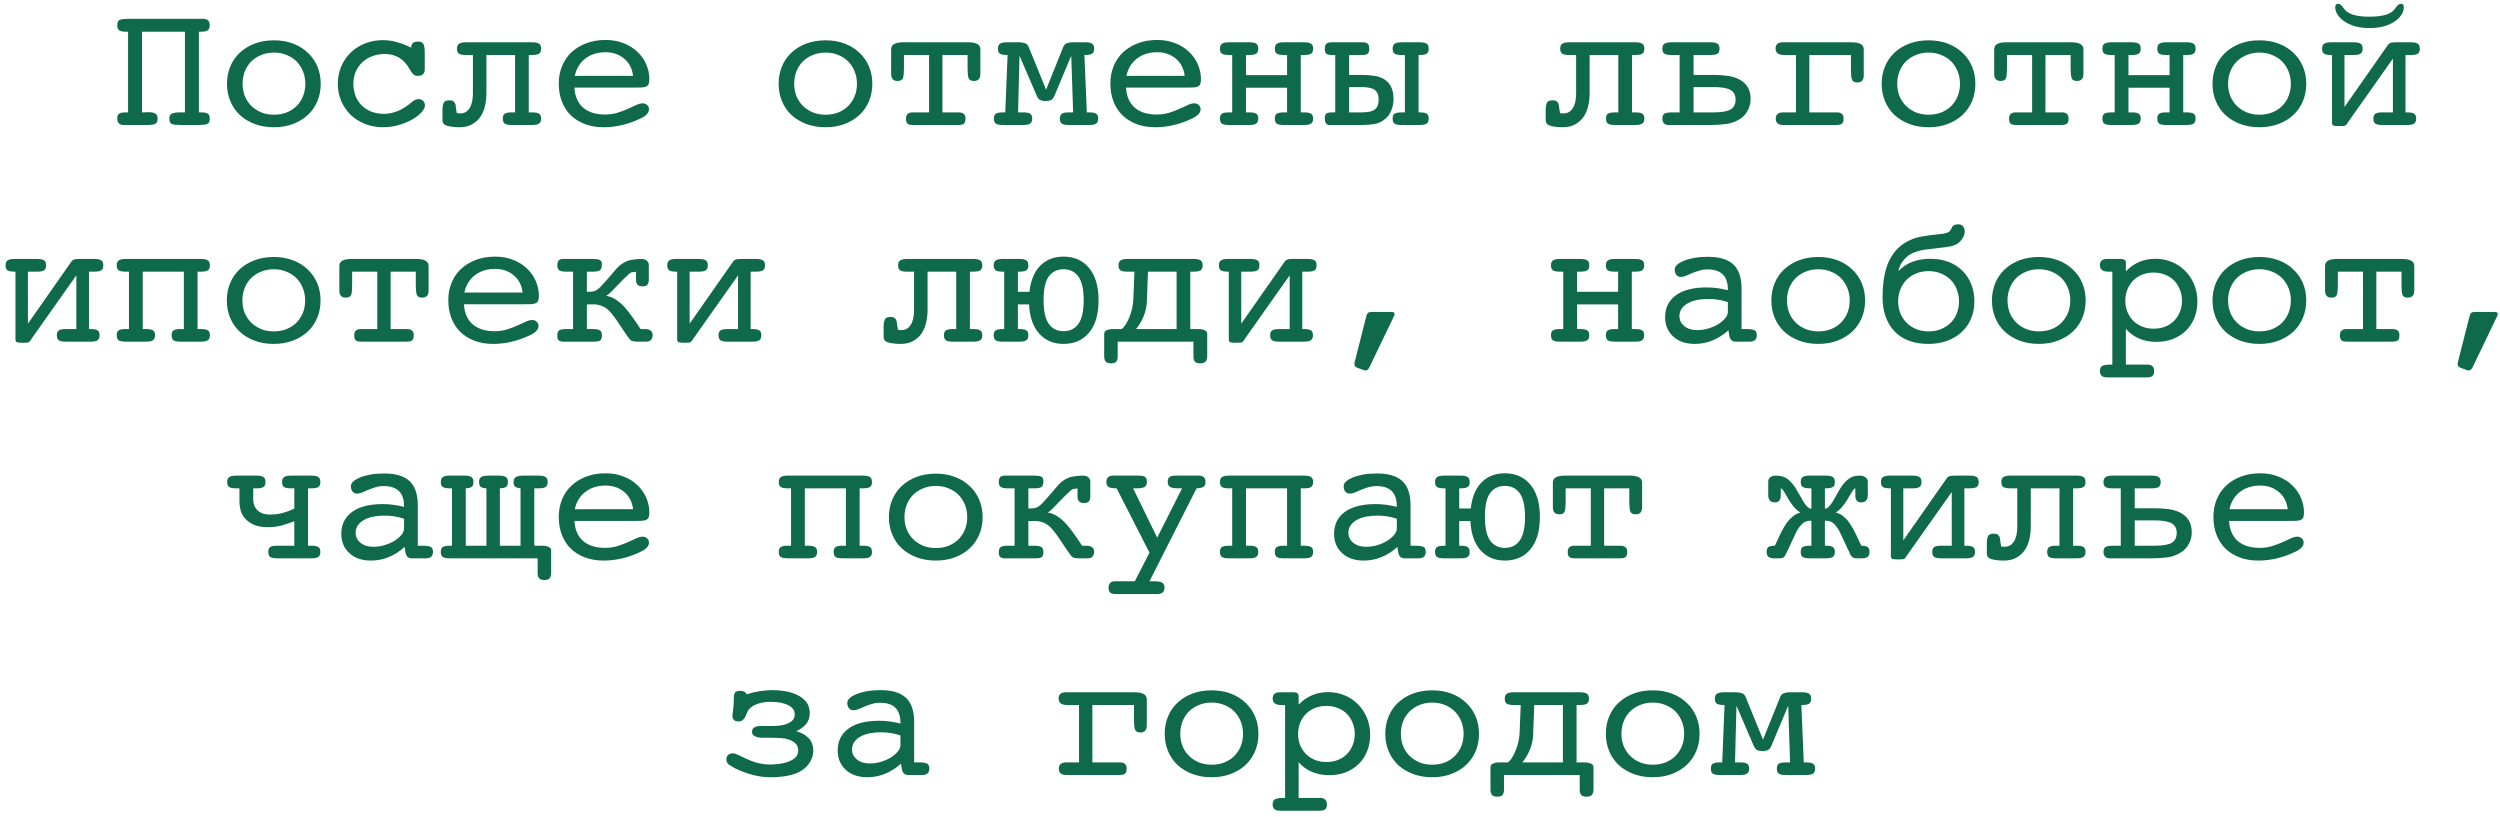 <?xml version="1.0" encoding="UTF-8"?> <svg xmlns="http://www.w3.org/2000/svg" width="300" height="98" viewBox="0 0 300 98" fill="none"><path d="M14.865 15C14.335 15 14.07 14.742 14.07 14.227C14.07 13.933 14.146 13.736 14.296 13.636C14.454 13.536 14.718 13.485 15.091 13.485H15.37V3.807H15.112C14.74 3.807 14.471 3.753 14.307 3.646C14.149 3.531 14.07 3.327 14.07 3.033C14.07 2.668 14.178 2.45 14.393 2.378C14.607 2.299 14.926 2.26 15.349 2.26H24.372C24.902 2.26 25.167 2.518 25.167 3.033C25.167 3.327 25.085 3.531 24.92 3.646C24.755 3.753 24.49 3.807 24.125 3.807H23.867V13.485H24.146C24.519 13.485 24.78 13.536 24.931 13.636C25.088 13.736 25.167 13.933 25.167 14.227C25.167 14.599 25.06 14.821 24.845 14.893C24.63 14.964 24.304 15 23.867 15H21.665C21.207 15 20.866 14.964 20.645 14.893C20.43 14.821 20.322 14.599 20.322 14.227C20.322 13.919 20.426 13.718 20.634 13.625C20.849 13.532 21.192 13.485 21.665 13.485H22.191V3.807H17.046V13.485H17.218C17.275 13.485 17.35 13.482 17.443 13.475C17.544 13.467 17.651 13.464 17.766 13.464C18.167 13.464 18.457 13.518 18.636 13.625C18.822 13.732 18.915 13.933 18.915 14.227C18.915 14.563 18.815 14.778 18.614 14.871C18.421 14.957 18.116 15 17.701 15H14.865ZM38.487 10.048C38.487 10.8 38.355 11.495 38.09 12.132C37.825 12.769 37.445 13.321 36.951 13.786C36.464 14.245 35.873 14.606 35.179 14.871C34.491 15.136 33.721 15.269 32.869 15.269C32.024 15.269 31.251 15.136 30.549 14.871C29.854 14.606 29.26 14.245 28.766 13.786C28.279 13.321 27.903 12.769 27.638 12.132C27.373 11.495 27.24 10.8 27.24 10.048C27.24 9.303 27.373 8.612 27.638 7.975C27.903 7.337 28.279 6.789 28.766 6.331C29.26 5.866 29.854 5.5 30.549 5.235C31.251 4.97 32.024 4.838 32.869 4.838C33.721 4.838 34.491 4.97 35.179 5.235C35.873 5.5 36.464 5.869 36.951 6.342C37.445 6.807 37.825 7.355 38.09 7.985C38.355 8.616 38.487 9.303 38.487 10.048ZM32.869 13.765C33.428 13.765 33.936 13.675 34.395 13.496C34.86 13.31 35.258 13.052 35.587 12.723C35.916 12.393 36.174 12.003 36.36 11.552C36.547 11.093 36.64 10.592 36.64 10.048C36.64 9.518 36.547 9.024 36.36 8.565C36.174 8.1 35.916 7.702 35.587 7.373C35.258 7.044 34.86 6.786 34.395 6.6C33.936 6.406 33.428 6.31 32.869 6.31C32.318 6.31 31.809 6.406 31.344 6.6C30.885 6.786 30.488 7.044 30.151 7.373C29.822 7.702 29.564 8.1 29.378 8.565C29.199 9.024 29.109 9.518 29.109 10.048C29.109 10.578 29.199 11.072 29.378 11.53C29.564 11.981 29.822 12.372 30.151 12.701C30.488 13.031 30.885 13.292 31.344 13.485C31.809 13.671 32.318 13.765 32.869 13.765ZM50.97 8.308C50.97 8.838 50.69 9.103 50.132 9.103C49.895 9.103 49.709 9.035 49.573 8.898C49.437 8.755 49.287 8.537 49.122 8.243C48.463 7.069 47.482 6.481 46.179 6.481C45.62 6.481 45.108 6.571 44.643 6.75C44.184 6.929 43.79 7.176 43.461 7.491C43.132 7.806 42.874 8.179 42.688 8.608C42.501 9.038 42.408 9.511 42.408 10.026C42.408 10.556 42.491 11.047 42.655 11.498C42.827 11.942 43.074 12.325 43.397 12.648C43.726 12.97 44.116 13.22 44.567 13.399C45.026 13.571 45.531 13.657 46.082 13.657C46.512 13.657 46.941 13.589 47.371 13.453C47.808 13.31 48.216 13.113 48.596 12.862C48.932 12.648 49.219 12.433 49.455 12.218C49.691 12.003 49.953 11.896 50.239 11.896C50.461 11.896 50.64 11.967 50.776 12.11C50.92 12.246 50.991 12.425 50.991 12.648C50.991 12.898 50.852 13.177 50.572 13.485C50.293 13.793 49.921 14.08 49.455 14.345C48.997 14.602 48.463 14.821 47.855 15C47.246 15.179 46.619 15.269 45.975 15.269C45.201 15.269 44.478 15.136 43.805 14.871C43.139 14.606 42.562 14.241 42.075 13.775C41.595 13.303 41.219 12.751 40.947 12.121C40.675 11.491 40.539 10.8 40.539 10.048C40.539 9.303 40.675 8.612 40.947 7.975C41.219 7.337 41.595 6.786 42.075 6.32C42.562 5.848 43.135 5.479 43.794 5.214C44.46 4.949 45.18 4.816 45.953 4.816C46.512 4.816 47.067 4.895 47.618 5.053C48.17 5.203 48.746 5.425 49.348 5.719V5.676C49.348 5.217 49.623 4.988 50.175 4.988C50.511 4.988 50.726 5.092 50.819 5.3C50.92 5.507 50.97 5.844 50.97 6.31V8.308ZM61.411 15C61.032 15 60.756 14.95 60.584 14.85C60.419 14.742 60.337 14.534 60.337 14.227C60.337 13.933 60.419 13.736 60.584 13.636C60.756 13.536 61.032 13.485 61.411 13.485H61.809V6.6H58.371V11.154C58.371 11.691 58.314 12.211 58.199 12.712C58.085 13.213 57.898 13.65 57.641 14.023C57.383 14.395 57.046 14.696 56.631 14.925C56.223 15.154 55.725 15.269 55.138 15.269C55.023 15.269 54.88 15.265 54.708 15.258C54.543 15.251 54.368 15.233 54.182 15.204C54.003 15.183 53.831 15.147 53.666 15.097C53.508 15.046 53.383 14.986 53.29 14.914C53.161 14.778 53.097 14.617 53.097 14.431V13.045C53.097 12.809 53.14 12.583 53.226 12.368C53.312 12.146 53.548 12.035 53.935 12.035C54.135 12.035 54.282 12.067 54.375 12.132C54.475 12.196 54.554 12.286 54.611 12.4C54.654 12.522 54.683 12.648 54.697 12.776C54.712 12.898 54.726 13.016 54.74 13.131L54.815 13.571C54.959 13.6 55.08 13.614 55.181 13.614C55.539 13.614 55.822 13.525 56.029 13.346C56.244 13.159 56.402 12.938 56.502 12.68C56.609 12.422 56.677 12.153 56.706 11.874C56.735 11.595 56.749 11.355 56.749 11.154V6.6H55.911C55.532 6.6 55.256 6.549 55.084 6.449C54.919 6.342 54.837 6.141 54.837 5.848C54.837 5.554 54.919 5.354 55.084 5.246C55.256 5.132 55.532 5.074 55.911 5.074H63.85C64.236 5.074 64.512 5.128 64.677 5.235C64.849 5.336 64.935 5.54 64.935 5.848C64.935 6.141 64.849 6.342 64.677 6.449C64.512 6.549 64.236 6.6 63.85 6.6H63.452V13.485H63.85C64.236 13.485 64.512 13.536 64.677 13.636C64.849 13.736 64.935 13.933 64.935 14.227C64.935 14.52 64.849 14.724 64.677 14.839C64.512 14.946 64.236 15 63.85 15H61.411ZM75.967 9.103C75.867 8.236 75.512 7.548 74.903 7.04C74.295 6.524 73.55 6.267 72.669 6.267C71.716 6.267 70.911 6.517 70.252 7.019C69.6 7.513 69.174 8.207 68.974 9.103H75.967ZM68.931 10.51C68.988 11.555 69.335 12.357 69.973 12.916C70.61 13.467 71.487 13.743 72.605 13.743C73.142 13.743 73.632 13.675 74.076 13.539C74.527 13.396 74.939 13.242 75.311 13.077C75.691 12.905 76.028 12.751 76.321 12.615C76.615 12.472 76.883 12.4 77.127 12.4C77.335 12.4 77.51 12.468 77.653 12.604C77.804 12.733 77.879 12.902 77.879 13.109C77.879 13.518 77.564 13.876 76.934 14.184C76.189 14.549 75.437 14.821 74.678 15C73.926 15.179 73.181 15.269 72.443 15.269C71.606 15.269 70.857 15.143 70.198 14.893C69.539 14.642 68.974 14.291 68.501 13.84C68.035 13.382 67.677 12.83 67.427 12.185C67.176 11.541 67.051 10.814 67.051 10.005C67.051 9.246 67.187 8.544 67.459 7.899C67.731 7.248 68.114 6.696 68.608 6.245C69.11 5.787 69.701 5.432 70.381 5.182C71.068 4.924 71.831 4.795 72.669 4.795C73.471 4.795 74.198 4.927 74.85 5.192C75.508 5.45 76.064 5.801 76.515 6.245C76.973 6.682 77.32 7.183 77.557 7.749C77.8 8.315 77.922 8.898 77.922 9.5C77.922 9.751 77.893 9.948 77.836 10.091C77.779 10.227 77.675 10.327 77.524 10.392C77.381 10.456 77.195 10.492 76.966 10.499C76.737 10.506 76.461 10.51 76.139 10.51H68.931ZM104.681 10.048C104.681 10.8 104.548 11.495 104.283 12.132C104.018 12.769 103.639 13.321 103.145 13.786C102.658 14.245 102.067 14.606 101.372 14.871C100.685 15.136 99.915 15.269 99.062 15.269C98.217 15.269 97.444 15.136 96.742 14.871C96.047 14.606 95.453 14.245 94.959 13.786C94.472 13.321 94.096 12.769 93.831 12.132C93.566 11.495 93.434 10.8 93.434 10.048C93.434 9.303 93.566 8.612 93.831 7.975C94.096 7.337 94.472 6.789 94.959 6.331C95.453 5.866 96.047 5.5 96.742 5.235C97.444 4.97 98.217 4.838 99.062 4.838C99.915 4.838 100.685 4.97 101.372 5.235C102.067 5.5 102.658 5.869 103.145 6.342C103.639 6.807 104.018 7.355 104.283 7.985C104.548 8.616 104.681 9.303 104.681 10.048ZM99.062 13.765C99.621 13.765 100.13 13.675 100.588 13.496C101.053 13.31 101.451 13.052 101.78 12.723C102.11 12.393 102.368 12.003 102.554 11.552C102.74 11.093 102.833 10.592 102.833 10.048C102.833 9.518 102.74 9.024 102.554 8.565C102.368 8.1 102.11 7.702 101.78 7.373C101.451 7.044 101.053 6.786 100.588 6.6C100.13 6.406 99.621 6.31 99.062 6.31C98.511 6.31 98.003 6.406 97.537 6.6C97.079 6.786 96.681 7.044 96.345 7.373C96.015 7.702 95.757 8.1 95.571 8.565C95.392 9.024 95.303 9.518 95.303 10.048C95.303 10.578 95.392 11.072 95.571 11.53C95.757 11.981 96.015 12.372 96.345 12.701C96.681 13.031 97.079 13.292 97.537 13.485C98.003 13.671 98.511 13.765 99.062 13.765ZM109.601 15C109.271 15 109.042 14.95 108.913 14.85C108.784 14.742 108.72 14.534 108.72 14.227C108.72 13.732 108.988 13.485 109.525 13.485H111.491V6.6H108.473V8.243C108.473 8.759 108.433 9.135 108.354 9.371C108.276 9.6 108.057 9.715 107.699 9.715C107.191 9.715 106.937 9.432 106.937 8.866V5.934C106.937 5.626 107.058 5.407 107.302 5.278C107.552 5.142 107.928 5.074 108.43 5.074H116.153C116.647 5.074 117.02 5.142 117.271 5.278C117.521 5.407 117.646 5.626 117.646 5.934V8.866C117.646 9.432 117.389 9.715 116.873 9.715C116.522 9.715 116.307 9.6 116.229 9.371C116.15 9.135 116.11 8.759 116.11 8.243V6.6H113.092V13.485H115.047C115.591 13.485 115.863 13.732 115.863 14.227C115.863 14.534 115.795 14.742 115.659 14.85C115.53 14.95 115.305 15 114.982 15H109.601ZM120.343 15C119.963 15 119.688 14.95 119.516 14.85C119.351 14.742 119.269 14.534 119.269 14.227C119.269 13.933 119.351 13.736 119.516 13.636C119.688 13.536 119.963 13.485 120.343 13.485H120.633L120.912 6.6H120.826C120.447 6.6 120.171 6.549 119.999 6.449C119.834 6.342 119.752 6.141 119.752 5.848C119.752 5.554 119.834 5.354 119.999 5.246C120.171 5.132 120.447 5.074 120.826 5.074H122.298C122.549 5.074 122.778 5.11 122.985 5.182C123.193 5.246 123.347 5.404 123.447 5.654L125.531 10.757L127.583 5.654C127.669 5.432 127.805 5.282 127.991 5.203C128.185 5.117 128.428 5.074 128.722 5.074H130.226C130.605 5.074 130.877 5.128 131.042 5.235C131.214 5.336 131.3 5.54 131.3 5.848C131.3 6.141 131.214 6.342 131.042 6.449C130.877 6.549 130.605 6.6 130.226 6.6H130.129L130.419 13.485H130.709C131.089 13.485 131.361 13.536 131.525 13.636C131.697 13.736 131.783 13.933 131.783 14.227C131.783 14.52 131.697 14.724 131.525 14.839C131.361 14.946 131.089 15 130.709 15H128.26C127.88 15 127.604 14.95 127.433 14.85C127.268 14.742 127.186 14.534 127.186 14.227C127.186 13.933 127.268 13.736 127.433 13.636C127.604 13.536 127.88 13.485 128.26 13.485H128.657H128.775L128.55 6.686L126.53 11.498C126.437 11.734 126.308 11.899 126.144 11.992C125.986 12.078 125.76 12.121 125.467 12.121C125.173 12.121 124.948 12.078 124.79 11.992C124.64 11.899 124.514 11.734 124.414 11.498L122.341 6.686L122.169 13.485H122.395H122.781C123.168 13.485 123.444 13.536 123.608 13.636C123.78 13.736 123.866 13.933 123.866 14.227C123.866 14.52 123.78 14.724 123.608 14.839C123.444 14.946 123.168 15 122.781 15H120.343ZM142.16 9.103C142.06 8.236 141.705 7.548 141.097 7.04C140.488 6.524 139.743 6.267 138.862 6.267C137.91 6.267 137.104 6.517 136.445 7.019C135.794 7.513 135.368 8.207 135.167 9.103H142.16ZM135.124 10.51C135.181 11.555 135.529 12.357 136.166 12.916C136.803 13.467 137.681 13.743 138.798 13.743C139.335 13.743 139.826 13.675 140.27 13.539C140.721 13.396 141.132 13.242 141.505 13.077C141.884 12.905 142.221 12.751 142.515 12.615C142.808 12.472 143.077 12.4 143.32 12.4C143.528 12.4 143.703 12.468 143.847 12.604C143.997 12.733 144.072 12.902 144.072 13.109C144.072 13.518 143.757 13.876 143.127 14.184C142.382 14.549 141.63 14.821 140.871 15C140.119 15.179 139.374 15.269 138.637 15.269C137.799 15.269 137.05 15.143 136.392 14.893C135.733 14.642 135.167 14.291 134.694 13.84C134.229 13.382 133.871 12.83 133.62 12.185C133.369 11.541 133.244 10.814 133.244 10.005C133.244 9.246 133.38 8.544 133.652 7.899C133.924 7.248 134.308 6.696 134.802 6.245C135.303 5.787 135.894 5.432 136.574 5.182C137.262 4.924 138.024 4.795 138.862 4.795C139.664 4.795 140.391 4.927 141.043 5.192C141.702 5.45 142.257 5.801 142.708 6.245C143.166 6.682 143.514 7.183 143.75 7.749C143.993 8.315 144.115 8.898 144.115 9.5C144.115 9.751 144.087 9.948 144.029 10.091C143.972 10.227 143.868 10.327 143.718 10.392C143.575 10.456 143.388 10.492 143.159 10.499C142.93 10.506 142.654 10.51 142.332 10.51H135.124ZM147.478 15C147.091 15 146.812 14.95 146.64 14.85C146.475 14.742 146.393 14.534 146.393 14.227C146.393 13.933 146.475 13.736 146.64 13.636C146.812 13.536 147.091 13.485 147.478 13.485H147.864V6.6H147.478C147.091 6.6 146.812 6.549 146.64 6.449C146.475 6.342 146.393 6.141 146.393 5.848C146.393 5.554 146.475 5.354 146.64 5.246C146.812 5.132 147.091 5.074 147.478 5.074H149.916C150.296 5.074 150.568 5.128 150.732 5.235C150.904 5.336 150.99 5.54 150.99 5.848C150.99 6.141 150.904 6.342 150.732 6.449C150.568 6.549 150.296 6.6 149.916 6.6H149.519V9.017H154.449V6.6H154.052C153.672 6.6 153.396 6.549 153.225 6.449C153.06 6.342 152.978 6.141 152.978 5.848C152.978 5.554 153.06 5.354 153.225 5.246C153.396 5.132 153.672 5.074 154.052 5.074H156.49C156.877 5.074 157.153 5.128 157.317 5.235C157.489 5.336 157.575 5.54 157.575 5.848C157.575 6.141 157.489 6.342 157.317 6.449C157.153 6.549 156.877 6.6 156.49 6.6H156.093V13.485H156.49C156.877 13.485 157.153 13.536 157.317 13.636C157.489 13.736 157.575 13.933 157.575 14.227C157.575 14.52 157.489 14.724 157.317 14.839C157.153 14.946 156.877 15 156.49 15H154.052C153.672 15 153.396 14.95 153.225 14.85C153.06 14.742 152.978 14.534 152.978 14.227C152.978 13.933 153.06 13.736 153.225 13.636C153.396 13.536 153.672 13.485 154.052 13.485H154.449V10.531H149.519V13.485H149.916C150.296 13.485 150.568 13.536 150.732 13.636C150.904 13.736 150.99 13.933 150.99 14.227C150.99 14.52 150.904 14.724 150.732 14.839C150.568 14.946 150.296 15 149.916 15H147.478ZM168.188 15C167.809 15 167.533 14.95 167.361 14.85C167.197 14.742 167.114 14.534 167.114 14.227C167.114 13.933 167.197 13.736 167.361 13.636C167.533 13.536 167.809 13.485 168.188 13.485H168.586V6.6H168.188C167.809 6.6 167.533 6.549 167.361 6.449C167.197 6.342 167.114 6.141 167.114 5.848C167.114 5.554 167.197 5.354 167.361 5.246C167.533 5.132 167.809 5.074 168.188 5.074H170.369C170.749 5.074 171.021 5.128 171.186 5.235C171.357 5.336 171.443 5.54 171.443 5.848C171.443 6.141 171.357 6.342 171.186 6.449C171.021 6.549 170.749 6.6 170.369 6.6H170.229V13.485H170.369C170.749 13.485 171.021 13.536 171.186 13.636C171.357 13.736 171.443 13.933 171.443 14.227C171.443 14.52 171.357 14.724 171.186 14.839C171.021 14.946 170.749 15 170.369 15H168.188ZM160.229 13.485V6.6H159.81C159.516 6.6 159.301 6.549 159.165 6.449C159.036 6.342 158.972 6.141 158.972 5.848C158.972 5.554 159.036 5.354 159.165 5.246C159.301 5.132 159.516 5.074 159.81 5.074H163.483C163.777 5.074 163.988 5.128 164.117 5.235C164.246 5.336 164.311 5.54 164.311 5.848C164.311 6.141 164.246 6.342 164.117 6.449C163.988 6.549 163.777 6.6 163.483 6.6H161.894V8.995H163.505C164.013 8.995 164.493 9.031 164.944 9.103C165.403 9.174 165.8 9.317 166.137 9.532C166.48 9.747 166.745 10.044 166.932 10.424C167.125 10.803 167.222 11.301 167.222 11.917C167.222 12.347 167.139 12.773 166.975 13.195C166.817 13.618 166.591 13.954 166.298 14.205C165.897 14.57 165.449 14.796 164.955 14.882C164.468 14.961 163.97 15 163.462 15H159.541C159.333 15 159.187 14.925 159.101 14.774C159.015 14.617 158.972 14.434 158.972 14.227C158.972 13.933 159.033 13.736 159.154 13.636C159.283 13.536 159.537 13.485 159.917 13.485H160.229ZM165.438 11.938C165.438 11.401 165.281 11.018 164.966 10.789C164.651 10.56 164.11 10.445 163.344 10.445H161.894V13.485H163.408C164.16 13.485 164.687 13.367 164.987 13.131C165.288 12.895 165.438 12.497 165.438 11.938ZM193.798 15C193.418 15 193.143 14.95 192.971 14.85C192.806 14.742 192.724 14.534 192.724 14.227C192.724 13.933 192.806 13.736 192.971 13.636C193.143 13.536 193.418 13.485 193.798 13.485H194.195V6.6H190.758V11.154C190.758 11.691 190.701 12.211 190.586 12.712C190.471 13.213 190.285 13.65 190.027 14.023C189.77 14.395 189.433 14.696 189.018 14.925C188.609 15.154 188.112 15.269 187.524 15.269C187.41 15.269 187.267 15.265 187.095 15.258C186.93 15.251 186.755 15.233 186.568 15.204C186.389 15.183 186.217 15.147 186.053 15.097C185.895 15.046 185.77 14.986 185.677 14.914C185.548 14.778 185.483 14.617 185.483 14.431V13.045C185.483 12.809 185.526 12.583 185.612 12.368C185.698 12.146 185.935 12.035 186.321 12.035C186.522 12.035 186.669 12.067 186.762 12.132C186.862 12.196 186.941 12.286 186.998 12.4C187.041 12.522 187.07 12.648 187.084 12.776C187.098 12.898 187.113 13.016 187.127 13.131L187.202 13.571C187.345 13.6 187.467 13.614 187.567 13.614C187.925 13.614 188.208 13.525 188.416 13.346C188.631 13.159 188.788 12.938 188.889 12.68C188.996 12.422 189.064 12.153 189.093 11.874C189.121 11.595 189.136 11.355 189.136 11.154V6.6H188.298C187.918 6.6 187.643 6.549 187.471 6.449C187.306 6.342 187.224 6.141 187.224 5.848C187.224 5.554 187.306 5.354 187.471 5.246C187.643 5.132 187.918 5.074 188.298 5.074H196.236C196.623 5.074 196.899 5.128 197.063 5.235C197.235 5.336 197.321 5.54 197.321 5.848C197.321 6.141 197.235 6.342 197.063 6.449C196.899 6.549 196.623 6.6 196.236 6.6H195.839V13.485H196.236C196.623 13.485 196.899 13.536 197.063 13.636C197.235 13.736 197.321 13.933 197.321 14.227C197.321 14.52 197.235 14.724 197.063 14.839C196.899 14.946 196.623 15 196.236 15H193.798ZM200.211 15C199.96 15 199.774 14.925 199.652 14.774C199.538 14.617 199.48 14.434 199.48 14.227C199.48 13.933 199.566 13.736 199.738 13.636C199.91 13.536 200.229 13.485 200.694 13.485H201.554V6.6H200.565C200.186 6.6 199.91 6.549 199.738 6.449C199.566 6.342 199.48 6.141 199.48 5.848C199.48 5.554 199.566 5.354 199.738 5.246C199.91 5.132 200.186 5.074 200.565 5.074H205.271C205.65 5.074 205.922 5.128 206.087 5.235C206.259 5.336 206.345 5.54 206.345 5.848C206.345 6.141 206.259 6.342 206.087 6.449C205.922 6.549 205.65 6.6 205.271 6.6H203.229V8.995H205.775C206.348 8.995 206.889 9.035 207.397 9.113C207.913 9.192 208.368 9.339 208.762 9.554C209.163 9.769 209.481 10.066 209.718 10.445C209.954 10.825 210.072 11.315 210.072 11.917C210.072 12.347 209.968 12.773 209.761 13.195C209.553 13.618 209.267 13.954 208.901 14.205C208.371 14.57 207.791 14.796 207.161 14.882C206.531 14.961 205.886 15 205.228 15H200.211ZM208.268 11.938C208.268 11.401 208.06 11.018 207.645 10.789C207.236 10.56 206.549 10.445 205.582 10.445H203.229V13.485H205.646C206.613 13.485 207.29 13.367 207.677 13.131C208.071 12.895 208.268 12.497 208.268 11.938ZM213.972 15C213.384 15 213.091 14.742 213.091 14.227C213.091 13.732 213.392 13.485 213.993 13.485H215.519V6.6H214.09C213.41 6.6 213.069 6.342 213.069 5.826C213.069 5.325 213.356 5.074 213.929 5.074H222.157C222.659 5.074 223.031 5.142 223.274 5.278C223.525 5.407 223.65 5.626 223.65 5.934V9.038C223.65 9.611 223.396 9.897 222.888 9.897C222.537 9.897 222.318 9.779 222.232 9.543C222.154 9.307 222.114 8.934 222.114 8.426V6.6H217.119V13.485H220.417C220.961 13.485 221.233 13.732 221.233 14.227C221.233 14.534 221.165 14.742 221.029 14.85C220.9 14.95 220.675 15 220.353 15H213.972ZM237.046 10.048C237.046 10.8 236.913 11.495 236.648 12.132C236.383 12.769 236.004 13.321 235.51 13.786C235.023 14.245 234.432 14.606 233.737 14.871C233.05 15.136 232.28 15.269 231.428 15.269C230.583 15.269 229.809 15.136 229.107 14.871C228.413 14.606 227.818 14.245 227.324 13.786C226.837 13.321 226.461 12.769 226.196 12.132C225.931 11.495 225.799 10.8 225.799 10.048C225.799 9.303 225.931 8.612 226.196 7.975C226.461 7.337 226.837 6.789 227.324 6.331C227.818 5.866 228.413 5.5 229.107 5.235C229.809 4.97 230.583 4.838 231.428 4.838C232.28 4.838 233.05 4.97 233.737 5.235C234.432 5.5 235.023 5.869 235.51 6.342C236.004 6.807 236.383 7.355 236.648 7.985C236.913 8.616 237.046 9.303 237.046 10.048ZM231.428 13.765C231.986 13.765 232.495 13.675 232.953 13.496C233.419 13.31 233.816 13.052 234.146 12.723C234.475 12.393 234.733 12.003 234.919 11.552C235.105 11.093 235.198 10.592 235.198 10.048C235.198 9.518 235.105 9.024 234.919 8.565C234.733 8.1 234.475 7.702 234.146 7.373C233.816 7.044 233.419 6.786 232.953 6.6C232.495 6.406 231.986 6.31 231.428 6.31C230.876 6.31 230.368 6.406 229.902 6.6C229.444 6.786 229.047 7.044 228.71 7.373C228.381 7.702 228.123 8.1 227.937 8.565C227.757 9.024 227.668 9.518 227.668 10.048C227.668 10.578 227.757 11.072 227.937 11.53C228.123 11.981 228.381 12.372 228.71 12.701C229.047 13.031 229.444 13.292 229.902 13.485C230.368 13.671 230.876 13.765 231.428 13.765ZM241.966 15C241.636 15 241.407 14.95 241.278 14.85C241.149 14.742 241.085 14.534 241.085 14.227C241.085 13.732 241.354 13.485 241.891 13.485H243.856V6.6H240.838V8.243C240.838 8.759 240.799 9.135 240.72 9.371C240.641 9.6 240.423 9.715 240.064 9.715C239.556 9.715 239.302 9.432 239.302 8.866V5.934C239.302 5.626 239.424 5.407 239.667 5.278C239.918 5.142 240.294 5.074 240.795 5.074H248.519C249.013 5.074 249.385 5.142 249.636 5.278C249.886 5.407 250.012 5.626 250.012 5.934V8.866C250.012 9.432 249.754 9.715 249.238 9.715C248.887 9.715 248.673 9.6 248.594 9.371C248.515 9.135 248.476 8.759 248.476 8.243V6.6H245.457V13.485H247.412C247.956 13.485 248.229 13.732 248.229 14.227C248.229 14.534 248.16 14.742 248.024 14.85C247.896 14.95 247.67 15 247.348 15H241.966ZM253.374 15C252.987 15 252.708 14.95 252.536 14.85C252.371 14.742 252.289 14.534 252.289 14.227C252.289 13.933 252.371 13.736 252.536 13.636C252.708 13.536 252.987 13.485 253.374 13.485H253.761V6.6H253.374C252.987 6.6 252.708 6.549 252.536 6.449C252.371 6.342 252.289 6.141 252.289 5.848C252.289 5.554 252.371 5.354 252.536 5.246C252.708 5.132 252.987 5.074 253.374 5.074H255.812C256.192 5.074 256.464 5.128 256.629 5.235C256.801 5.336 256.887 5.54 256.887 5.848C256.887 6.141 256.801 6.342 256.629 6.449C256.464 6.549 256.192 6.6 255.812 6.6H255.415V9.017H260.346V6.6H259.948C259.569 6.6 259.293 6.549 259.121 6.449C258.956 6.342 258.874 6.141 258.874 5.848C258.874 5.554 258.956 5.354 259.121 5.246C259.293 5.132 259.569 5.074 259.948 5.074H262.387C262.773 5.074 263.049 5.128 263.214 5.235C263.386 5.336 263.472 5.54 263.472 5.848C263.472 6.141 263.386 6.342 263.214 6.449C263.049 6.549 262.773 6.6 262.387 6.6H261.989V13.485H262.387C262.773 13.485 263.049 13.536 263.214 13.636C263.386 13.736 263.472 13.933 263.472 14.227C263.472 14.52 263.386 14.724 263.214 14.839C263.049 14.946 262.773 15 262.387 15H259.948C259.569 15 259.293 14.95 259.121 14.85C258.956 14.742 258.874 14.534 258.874 14.227C258.874 13.933 258.956 13.736 259.121 13.636C259.293 13.536 259.569 13.485 259.948 13.485H260.346V10.531H255.415V13.485H255.812C256.192 13.485 256.464 13.536 256.629 13.636C256.801 13.736 256.887 13.933 256.887 14.227C256.887 14.52 256.801 14.724 256.629 14.839C256.464 14.946 256.192 15 255.812 15H253.374ZM276.749 10.048C276.749 10.8 276.617 11.495 276.352 12.132C276.087 12.769 275.707 13.321 275.213 13.786C274.726 14.245 274.135 14.606 273.44 14.871C272.753 15.136 271.983 15.269 271.131 15.269C270.286 15.269 269.512 15.136 268.811 14.871C268.116 14.606 267.521 14.245 267.027 13.786C266.54 13.321 266.164 12.769 265.899 12.132C265.634 11.495 265.502 10.8 265.502 10.048C265.502 9.303 265.634 8.612 265.899 7.975C266.164 7.337 266.54 6.789 267.027 6.331C267.521 5.866 268.116 5.5 268.811 5.235C269.512 4.97 270.286 4.838 271.131 4.838C271.983 4.838 272.753 4.97 273.44 5.235C274.135 5.5 274.726 5.869 275.213 6.342C275.707 6.807 276.087 7.355 276.352 7.985C276.617 8.616 276.749 9.303 276.749 10.048ZM271.131 13.765C271.689 13.765 272.198 13.675 272.656 13.496C273.122 13.31 273.519 13.052 273.849 12.723C274.178 12.393 274.436 12.003 274.622 11.552C274.808 11.093 274.901 10.592 274.901 10.048C274.901 9.518 274.808 9.024 274.622 8.565C274.436 8.1 274.178 7.702 273.849 7.373C273.519 7.044 273.122 6.786 272.656 6.6C272.198 6.406 271.689 6.31 271.131 6.31C270.579 6.31 270.071 6.406 269.605 6.6C269.147 6.786 268.75 7.044 268.413 7.373C268.084 7.702 267.826 8.1 267.64 8.565C267.461 9.024 267.371 9.518 267.371 10.048C267.371 10.578 267.461 11.072 267.64 11.53C267.826 11.981 268.084 12.372 268.413 12.701C268.75 13.031 269.147 13.292 269.605 13.485C270.071 13.671 270.579 13.765 271.131 13.765ZM280.627 15.129C280.362 15.129 280.165 15.111 280.036 15.075C279.907 15.039 279.843 14.911 279.843 14.688V6.6H279.725C279.345 6.6 279.069 6.549 278.897 6.449C278.733 6.342 278.65 6.141 278.65 5.848C278.65 5.554 278.733 5.354 278.897 5.246C279.069 5.132 279.345 5.074 279.725 5.074H282.432C282.818 5.074 283.094 5.128 283.259 5.235C283.431 5.336 283.517 5.54 283.517 5.848C283.517 6.141 283.431 6.342 283.259 6.449C283.094 6.549 282.818 6.6 282.432 6.6H281.776H281.336V12.841L286.396 5.611C286.539 5.375 286.675 5.228 286.804 5.171C286.94 5.106 287.176 5.074 287.513 5.074H288.641H288.684H289.296C289.675 5.074 289.951 5.128 290.123 5.235C290.295 5.336 290.381 5.54 290.381 5.848C290.381 6.141 290.295 6.342 290.123 6.449C289.951 6.549 289.675 6.6 289.296 6.6H288.662V13.485H288.855C289.242 13.485 289.518 13.536 289.683 13.636C289.854 13.736 289.94 13.933 289.94 14.227C289.94 14.52 289.854 14.724 289.683 14.839C289.518 14.946 289.242 15 288.855 15H285.891C285.511 15 285.235 14.95 285.063 14.85C284.892 14.742 284.806 14.534 284.806 14.227C284.806 13.933 284.892 13.736 285.063 13.636C285.235 13.536 285.511 13.485 285.891 13.485H286.814H287.147V7.04L281.776 14.646C281.748 14.717 281.712 14.774 281.669 14.817C281.633 14.853 281.601 14.893 281.572 14.935C281.529 15.007 281.479 15.05 281.422 15.065C281.365 15.093 281.293 15.111 281.207 15.118C281.128 15.125 281.017 15.129 280.874 15.129H280.627ZM284.344 3.366C283.671 3.366 283.076 3.291 282.561 3.141C282.052 2.983 281.626 2.783 281.282 2.539C280.938 2.296 280.677 2.031 280.498 1.744C280.319 1.458 280.229 1.175 280.229 0.896C280.229 0.602 280.333 0.455 280.541 0.455C280.677 0.455 280.788 0.491 280.874 0.562C280.96 0.627 281.039 0.709 281.11 0.81C281.189 0.91 281.271 1.021 281.357 1.143C281.443 1.257 281.554 1.357 281.69 1.443C282.213 1.816 283.098 2.002 284.344 2.002C285.576 2.002 286.456 1.816 286.986 1.443C287.122 1.357 287.233 1.257 287.319 1.143C287.405 1.021 287.488 0.91 287.566 0.81C287.652 0.709 287.738 0.627 287.824 0.562C287.91 0.491 288.021 0.455 288.157 0.455C288.358 0.455 288.458 0.602 288.458 0.896C288.458 1.175 288.368 1.458 288.189 1.744C288.018 2.031 287.76 2.296 287.416 2.539C287.072 2.783 286.643 2.983 286.127 3.141C285.618 3.291 285.024 3.366 284.344 3.366ZM2.641 41.129C2.376 41.129 2.179 41.111 2.05 41.075C1.921 41.039 1.856 40.91 1.856 40.688V32.6H1.738C1.359 32.6 1.083 32.55 0.911 32.449C0.746 32.342 0.664 32.141 0.664 31.848C0.664 31.554 0.746 31.354 0.911 31.246C1.083 31.131 1.359 31.074 1.738 31.074H4.445C4.832 31.074 5.108 31.128 5.272 31.235C5.444 31.336 5.53 31.54 5.53 31.848C5.53 32.141 5.444 32.342 5.272 32.449C5.108 32.55 4.832 32.6 4.445 32.6H3.79H3.35V38.841L8.409 31.611C8.552 31.375 8.688 31.228 8.817 31.171C8.953 31.106 9.19 31.074 9.526 31.074H10.654H10.697H11.31C11.689 31.074 11.965 31.128 12.137 31.235C12.309 31.336 12.395 31.54 12.395 31.848C12.395 32.141 12.309 32.342 12.137 32.449C11.965 32.55 11.689 32.6 11.31 32.6H10.676V39.485H10.869C11.256 39.485 11.532 39.535 11.696 39.636C11.868 39.736 11.954 39.933 11.954 40.227C11.954 40.52 11.868 40.724 11.696 40.839C11.532 40.946 11.256 41 10.869 41H7.904C7.525 41 7.249 40.95 7.077 40.85C6.905 40.742 6.819 40.535 6.819 40.227C6.819 39.933 6.905 39.736 7.077 39.636C7.249 39.535 7.525 39.485 7.904 39.485H8.828H9.161V33.04L3.79 40.645C3.761 40.717 3.726 40.774 3.683 40.817C3.647 40.853 3.615 40.893 3.586 40.935C3.543 41.007 3.493 41.05 3.436 41.065C3.378 41.093 3.307 41.111 3.221 41.118C3.142 41.125 3.031 41.129 2.888 41.129H2.641ZM15.091 41C14.704 41 14.425 40.95 14.253 40.85C14.088 40.742 14.006 40.535 14.006 40.227C14.006 39.933 14.088 39.736 14.253 39.636C14.425 39.535 14.704 39.485 15.091 39.485H15.477V32.6H15.091C14.704 32.6 14.425 32.55 14.253 32.449C14.088 32.342 14.006 32.141 14.006 31.848C14.006 31.554 14.088 31.354 14.253 31.246C14.425 31.131 14.704 31.074 15.091 31.074H24.104C24.49 31.074 24.766 31.128 24.931 31.235C25.102 31.336 25.189 31.54 25.189 31.848C25.189 32.141 25.102 32.342 24.931 32.449C24.766 32.55 24.49 32.6 24.104 32.6H23.706V39.485H24.104C24.49 39.485 24.766 39.535 24.931 39.636C25.102 39.736 25.189 39.933 25.189 40.227C25.189 40.52 25.102 40.724 24.931 40.839C24.766 40.946 24.49 41 24.104 41H21.665C21.285 41 21.01 40.95 20.838 40.85C20.673 40.742 20.591 40.535 20.591 40.227C20.591 39.933 20.673 39.736 20.838 39.636C21.01 39.535 21.285 39.485 21.665 39.485H22.062V32.6H17.132V39.485H17.529C17.909 39.485 18.181 39.535 18.346 39.636C18.518 39.736 18.604 39.933 18.604 40.227C18.604 40.52 18.518 40.724 18.346 40.839C18.181 40.946 17.909 41 17.529 41H15.091ZM38.466 36.048C38.466 36.8 38.333 37.495 38.068 38.132C37.803 38.769 37.424 39.321 36.93 39.786C36.443 40.245 35.852 40.606 35.157 40.871C34.47 41.136 33.7 41.269 32.848 41.269C32.003 41.269 31.229 41.136 30.527 40.871C29.833 40.606 29.238 40.245 28.744 39.786C28.257 39.321 27.881 38.769 27.616 38.132C27.351 37.495 27.219 36.8 27.219 36.048C27.219 35.303 27.351 34.612 27.616 33.975C27.881 33.337 28.257 32.789 28.744 32.331C29.238 31.866 29.833 31.5 30.527 31.235C31.229 30.97 32.003 30.838 32.848 30.838C33.7 30.838 34.47 30.97 35.157 31.235C35.852 31.5 36.443 31.869 36.93 32.342C37.424 32.807 37.803 33.355 38.068 33.985C38.333 34.616 38.466 35.303 38.466 36.048ZM32.848 39.765C33.406 39.765 33.915 39.675 34.373 39.496C34.839 39.31 35.236 39.052 35.565 38.723C35.895 38.393 36.153 38.003 36.339 37.552C36.525 37.093 36.618 36.592 36.618 36.048C36.618 35.518 36.525 35.024 36.339 34.565C36.153 34.1 35.895 33.703 35.565 33.373C35.236 33.044 34.839 32.786 34.373 32.6C33.915 32.406 33.406 32.31 32.848 32.31C32.296 32.31 31.788 32.406 31.322 32.6C30.864 32.786 30.466 33.044 30.13 33.373C29.8 33.703 29.543 34.1 29.356 34.565C29.177 35.024 29.088 35.518 29.088 36.048C29.088 36.578 29.177 37.072 29.356 37.53C29.543 37.981 29.8 38.372 30.13 38.701C30.466 39.031 30.864 39.292 31.322 39.485C31.788 39.672 32.296 39.765 32.848 39.765ZM43.386 41C43.056 41 42.827 40.95 42.698 40.85C42.569 40.742 42.505 40.535 42.505 40.227C42.505 39.732 42.773 39.485 43.31 39.485H45.276V32.6H42.258V34.243C42.258 34.759 42.218 35.135 42.14 35.371C42.061 35.6 41.842 35.715 41.484 35.715C40.976 35.715 40.722 35.432 40.722 34.866V31.934C40.722 31.626 40.843 31.407 41.087 31.278C41.338 31.142 41.714 31.074 42.215 31.074H49.938C50.433 31.074 50.805 31.142 51.056 31.278C51.306 31.407 51.432 31.626 51.432 31.934V34.866C51.432 35.432 51.174 35.715 50.658 35.715C50.307 35.715 50.092 35.6 50.014 35.371C49.935 35.135 49.895 34.759 49.895 34.243V32.6H46.877V39.485H48.832C49.376 39.485 49.648 39.732 49.648 40.227C49.648 40.535 49.58 40.742 49.444 40.85C49.315 40.95 49.09 41 48.768 41H43.386ZM62.711 35.102C62.611 34.236 62.256 33.548 61.648 33.04C61.039 32.524 60.294 32.267 59.413 32.267C58.461 32.267 57.655 32.517 56.996 33.019C56.344 33.513 55.918 34.207 55.718 35.102H62.711ZM55.675 36.51C55.732 37.555 56.079 38.357 56.717 38.916C57.354 39.467 58.231 39.743 59.349 39.743C59.886 39.743 60.376 39.675 60.82 39.539C61.272 39.396 61.683 39.242 62.056 39.077C62.435 38.905 62.772 38.751 63.065 38.615C63.359 38.472 63.628 38.4 63.871 38.4C64.079 38.4 64.254 38.468 64.397 38.605C64.548 38.733 64.623 38.902 64.623 39.109C64.623 39.518 64.308 39.876 63.678 40.184C62.933 40.549 62.181 40.821 61.422 41C60.67 41.179 59.925 41.269 59.188 41.269C58.35 41.269 57.601 41.143 56.942 40.893C56.283 40.642 55.718 40.291 55.245 39.84C54.78 39.382 54.422 38.83 54.171 38.185C53.92 37.541 53.795 36.814 53.795 36.005C53.795 35.246 53.931 34.544 54.203 33.899C54.475 33.248 54.858 32.696 55.352 32.245C55.854 31.787 56.445 31.432 57.125 31.182C57.812 30.924 58.575 30.795 59.413 30.795C60.215 30.795 60.942 30.927 61.594 31.192C62.253 31.45 62.808 31.801 63.259 32.245C63.717 32.682 64.064 33.183 64.301 33.749C64.544 34.315 64.666 34.898 64.666 35.5C64.666 35.751 64.637 35.948 64.58 36.091C64.523 36.227 64.419 36.327 64.269 36.392C64.125 36.456 63.939 36.492 63.71 36.499C63.481 36.506 63.205 36.51 62.883 36.51H55.675ZM67.609 41C67.122 41 66.879 40.796 66.879 40.388V40.227C66.879 39.933 66.958 39.736 67.115 39.636C67.28 39.535 67.559 39.485 67.953 39.485H68.769V32.6H67.953C67.574 32.6 67.298 32.55 67.126 32.449C66.961 32.342 66.879 32.141 66.879 31.848C66.879 31.583 66.929 31.389 67.029 31.268C67.137 31.139 67.33 31.074 67.609 31.074H71.165C71.523 31.074 71.788 31.114 71.96 31.192C72.139 31.264 72.228 31.432 72.228 31.697C72.228 32.062 72.153 32.306 72.003 32.428C71.86 32.542 71.573 32.6 71.144 32.6H70.424V35.017C70.703 35.017 70.925 35.006 71.09 34.984C71.262 34.963 71.423 34.909 71.573 34.823C71.731 34.73 71.899 34.59 72.078 34.404C72.264 34.211 72.504 33.946 72.798 33.609C73.091 33.287 73.331 33.008 73.518 32.772C73.711 32.535 73.886 32.335 74.044 32.17C74.209 31.998 74.377 31.848 74.549 31.719C74.728 31.583 74.95 31.457 75.215 31.343C75.437 31.242 75.727 31.174 76.085 31.139C76.443 31.096 76.747 31.074 76.998 31.074C77.249 31.074 77.453 31.142 77.61 31.278C77.775 31.407 77.857 31.583 77.857 31.805V33.566C77.857 33.831 77.8 34.032 77.686 34.168C77.578 34.297 77.378 34.361 77.084 34.361C76.576 34.361 76.321 34.111 76.321 33.609V32.6C76.264 32.628 76.149 32.646 75.978 32.653C75.806 32.66 75.655 32.721 75.526 32.836C75.304 33.029 75.064 33.255 74.807 33.513C74.556 33.763 74.309 34.018 74.065 34.275C73.822 34.533 73.586 34.777 73.356 35.006C73.134 35.235 72.934 35.4 72.755 35.5C73.163 35.572 73.543 35.722 73.894 35.951C74.252 36.18 74.592 36.47 74.914 36.821C75.236 37.172 75.559 37.577 75.881 38.035C76.203 38.486 76.533 38.97 76.869 39.485H77.331C77.682 39.485 77.933 39.55 78.083 39.679C78.241 39.8 78.319 39.983 78.319 40.227C78.319 40.434 78.255 40.617 78.126 40.774C78.004 40.925 77.818 41 77.567 41H76.536C76.3 41 76.096 40.978 75.924 40.935C75.759 40.893 75.627 40.803 75.526 40.667C75.412 40.538 74.885 39.768 73.947 38.357C73.518 37.727 73.127 37.28 72.776 37.015C72.425 36.75 71.999 36.589 71.498 36.531H70.424V39.485H71.144C71.53 39.485 71.806 39.535 71.971 39.636C72.143 39.736 72.228 39.933 72.228 40.227C72.228 40.563 72.153 40.778 72.003 40.871C71.86 40.957 71.58 41 71.165 41H67.953H67.609ZM82.047 41.129C81.782 41.129 81.585 41.111 81.456 41.075C81.327 41.039 81.263 40.91 81.263 40.688V32.6H81.144C80.765 32.6 80.489 32.55 80.317 32.449C80.153 32.342 80.07 32.141 80.07 31.848C80.07 31.554 80.153 31.354 80.317 31.246C80.489 31.131 80.765 31.074 81.144 31.074H83.852C84.238 31.074 84.514 31.128 84.679 31.235C84.851 31.336 84.936 31.54 84.936 31.848C84.936 32.141 84.851 32.342 84.679 32.449C84.514 32.55 84.238 32.6 83.852 32.6H83.196H82.756V38.841L87.815 31.611C87.959 31.375 88.095 31.228 88.224 31.171C88.36 31.106 88.596 31.074 88.933 31.074H90.061H90.103H90.716C91.095 31.074 91.371 31.128 91.543 31.235C91.715 31.336 91.801 31.54 91.801 31.848C91.801 32.141 91.715 32.342 91.543 32.449C91.371 32.55 91.095 32.6 90.716 32.6H90.082V39.485H90.275C90.662 39.485 90.938 39.535 91.103 39.636C91.274 39.736 91.36 39.933 91.36 40.227C91.36 40.52 91.274 40.724 91.103 40.839C90.938 40.946 90.662 41 90.275 41H87.311C86.931 41 86.655 40.95 86.483 40.85C86.311 40.742 86.226 40.535 86.226 40.227C86.226 39.933 86.311 39.736 86.483 39.636C86.655 39.535 86.931 39.485 87.311 39.485H88.234H88.567V33.04L83.196 40.645C83.168 40.717 83.132 40.774 83.089 40.817C83.053 40.853 83.021 40.893 82.992 40.935C82.949 41.007 82.899 41.05 82.842 41.065C82.784 41.093 82.713 41.111 82.627 41.118C82.548 41.125 82.437 41.129 82.294 41.129H82.047ZM114.349 41C113.969 41 113.693 40.95 113.521 40.85C113.357 40.742 113.274 40.535 113.274 40.227C113.274 39.933 113.357 39.736 113.521 39.636C113.693 39.535 113.969 39.485 114.349 39.485H114.746V32.6H111.309V37.154C111.309 37.691 111.251 38.211 111.137 38.712C111.022 39.213 110.836 39.65 110.578 40.023C110.32 40.395 109.984 40.696 109.568 40.925C109.16 41.154 108.662 41.269 108.075 41.269C107.961 41.269 107.817 41.265 107.646 41.258C107.481 41.251 107.305 41.233 107.119 41.204C106.94 41.183 106.768 41.147 106.604 41.097C106.446 41.047 106.321 40.986 106.228 40.914C106.099 40.778 106.034 40.617 106.034 40.431V39.045C106.034 38.809 106.077 38.583 106.163 38.368C106.249 38.146 106.485 38.035 106.872 38.035C107.073 38.035 107.219 38.067 107.312 38.132C107.413 38.196 107.492 38.286 107.549 38.4C107.592 38.522 107.62 38.648 107.635 38.776C107.649 38.898 107.663 39.016 107.678 39.131L107.753 39.571C107.896 39.6 108.018 39.614 108.118 39.614C108.476 39.614 108.759 39.525 108.967 39.346C109.182 39.16 109.339 38.938 109.439 38.68C109.547 38.422 109.615 38.153 109.644 37.874C109.672 37.595 109.687 37.355 109.687 37.154V32.6H108.849C108.469 32.6 108.193 32.55 108.021 32.449C107.857 32.342 107.774 32.141 107.774 31.848C107.774 31.554 107.857 31.354 108.021 31.246C108.193 31.131 108.469 31.074 108.849 31.074H116.787C117.174 31.074 117.45 31.128 117.614 31.235C117.786 31.336 117.872 31.54 117.872 31.848C117.872 32.141 117.786 32.342 117.614 32.449C117.45 32.55 117.174 32.6 116.787 32.6H116.39V39.485H116.787C117.174 39.485 117.45 39.535 117.614 39.636C117.786 39.736 117.872 39.933 117.872 40.227C117.872 40.52 117.786 40.724 117.614 40.839C117.45 40.946 117.174 41 116.787 41H114.349ZM120.321 41C119.942 41 119.666 40.95 119.494 40.85C119.329 40.742 119.247 40.535 119.247 40.227C119.247 39.933 119.329 39.736 119.494 39.636C119.666 39.535 119.942 39.485 120.321 39.485H120.504V32.6H120.321C119.942 32.6 119.666 32.55 119.494 32.449C119.329 32.342 119.247 32.141 119.247 31.848C119.247 31.554 119.329 31.354 119.494 31.246C119.666 31.131 119.942 31.074 120.321 31.074H122.319C122.706 31.074 122.982 31.128 123.146 31.235C123.318 31.336 123.404 31.54 123.404 31.848C123.404 32.141 123.318 32.342 123.146 32.449C122.982 32.55 122.706 32.6 122.319 32.6H122.147V35.017H123.533C123.684 33.649 124.117 32.603 124.833 31.88C125.549 31.157 126.48 30.795 127.626 30.795C128.915 30.795 129.936 31.25 130.688 32.159C131.447 33.069 131.826 34.358 131.826 36.026C131.826 37.717 131.447 39.013 130.688 39.915C129.936 40.817 128.915 41.269 127.626 41.269C126.423 41.269 125.449 40.857 124.704 40.033C123.966 39.21 123.562 38.042 123.49 36.531H122.147V39.485H122.319C122.706 39.485 122.982 39.535 123.146 39.636C123.318 39.736 123.404 39.933 123.404 40.227C123.404 40.52 123.318 40.724 123.146 40.839C122.982 40.946 122.706 41 122.319 41H120.321ZM130.043 36.026C130.043 34.723 129.832 33.778 129.409 33.19C128.987 32.603 128.392 32.31 127.626 32.31C126.867 32.31 126.276 32.596 125.854 33.169C125.438 33.742 125.23 34.694 125.23 36.026C125.23 37.33 125.438 38.275 125.854 38.862C126.276 39.45 126.867 39.743 127.626 39.743C128.392 39.743 128.987 39.45 129.409 38.862C129.832 38.275 130.043 37.33 130.043 36.026ZM143.213 41H134.125V42.783C134.125 43.02 134.075 43.213 133.975 43.363C133.874 43.521 133.656 43.6 133.319 43.6C132.983 43.6 132.761 43.517 132.653 43.352C132.553 43.195 132.503 42.998 132.503 42.762V40.076C132.503 39.854 132.61 39.7 132.825 39.614C133.047 39.528 133.269 39.485 133.491 39.485H134.608C134.83 39.306 135.024 39.066 135.188 38.766C135.36 38.465 135.504 38.15 135.618 37.82C135.74 37.491 135.829 37.169 135.887 36.853C135.944 36.538 135.98 36.27 135.994 36.048L136.134 32.6H135.296C134.916 32.6 134.641 32.55 134.469 32.449C134.304 32.342 134.222 32.141 134.222 31.848C134.222 31.554 134.304 31.354 134.469 31.246C134.641 31.131 134.916 31.074 135.296 31.074H143.234C143.621 31.074 143.897 31.128 144.062 31.235C144.233 31.336 144.319 31.54 144.319 31.848C144.319 32.141 144.233 32.342 144.062 32.449C143.897 32.55 143.621 32.6 143.234 32.6H142.837V39.485H143.857C144.072 39.485 144.294 39.528 144.523 39.614C144.753 39.7 144.867 39.854 144.867 40.076V42.762C144.867 42.998 144.81 43.195 144.695 43.352C144.588 43.517 144.366 43.6 144.029 43.6C143.693 43.6 143.471 43.521 143.363 43.363C143.263 43.213 143.213 43.02 143.213 42.783V41ZM137.627 36.23C137.584 36.875 137.441 37.48 137.197 38.046C136.954 38.605 136.664 39.084 136.327 39.485H141.193V32.6H137.756L137.627 36.048V36.23ZM148.24 41.129C147.975 41.129 147.778 41.111 147.649 41.075C147.521 41.039 147.456 40.91 147.456 40.688V32.6H147.338C146.958 32.6 146.683 32.55 146.511 32.449C146.346 32.342 146.264 32.141 146.264 31.848C146.264 31.554 146.346 31.354 146.511 31.246C146.683 31.131 146.958 31.074 147.338 31.074H150.045C150.432 31.074 150.707 31.128 150.872 31.235C151.044 31.336 151.13 31.54 151.13 31.848C151.13 32.141 151.044 32.342 150.872 32.449C150.707 32.55 150.432 32.6 150.045 32.6H149.39H148.949V38.841L154.009 31.611C154.152 31.375 154.288 31.228 154.417 31.171C154.553 31.106 154.789 31.074 155.126 31.074H156.254H156.297H156.909C157.289 31.074 157.564 31.128 157.736 31.235C157.908 31.336 157.994 31.54 157.994 31.848C157.994 32.141 157.908 32.342 157.736 32.449C157.564 32.55 157.289 32.6 156.909 32.6H156.275V39.485H156.469C156.855 39.485 157.131 39.535 157.296 39.636C157.468 39.736 157.554 39.933 157.554 40.227C157.554 40.52 157.468 40.724 157.296 40.839C157.131 40.946 156.855 41 156.469 41H153.504C153.124 41 152.849 40.95 152.677 40.85C152.505 40.742 152.419 40.535 152.419 40.227C152.419 39.933 152.505 39.736 152.677 39.636C152.849 39.535 153.124 39.485 153.504 39.485H154.428H154.761V33.04L149.39 40.645C149.361 40.717 149.325 40.774 149.282 40.817C149.246 40.853 149.214 40.893 149.186 40.935C149.143 41.007 149.092 41.05 149.035 41.065C148.978 41.093 148.906 41.111 148.82 41.118C148.742 41.125 148.631 41.129 148.487 41.129H148.24ZM163.945 38.003C164.003 37.767 164.074 37.613 164.16 37.541C164.253 37.469 164.414 37.434 164.644 37.434H166.996C167.104 37.434 167.189 37.455 167.254 37.498C167.318 37.541 167.351 37.595 167.351 37.659C167.351 37.695 167.343 37.742 167.329 37.799C167.315 37.856 167.293 37.91 167.265 37.96L164.311 44.105C164.26 44.212 164.192 44.298 164.106 44.362C164.021 44.427 163.927 44.459 163.827 44.459C163.813 44.459 163.788 44.455 163.752 44.448C163.723 44.441 163.68 44.427 163.623 44.405L162.86 44.126C162.753 44.083 162.671 44.026 162.613 43.954C162.563 43.89 162.538 43.815 162.538 43.728C162.538 43.65 162.538 43.592 162.538 43.557C162.545 43.521 162.552 43.489 162.56 43.46L163.945 38.003ZM187.202 41C186.815 41 186.536 40.95 186.364 40.85C186.2 40.742 186.117 40.535 186.117 40.227C186.117 39.933 186.2 39.736 186.364 39.636C186.536 39.535 186.815 39.485 187.202 39.485H187.589V32.6H187.202C186.815 32.6 186.536 32.55 186.364 32.449C186.2 32.342 186.117 32.141 186.117 31.848C186.117 31.554 186.2 31.354 186.364 31.246C186.536 31.131 186.815 31.074 187.202 31.074H189.641C190.02 31.074 190.292 31.128 190.457 31.235C190.629 31.336 190.715 31.54 190.715 31.848C190.715 32.141 190.629 32.342 190.457 32.449C190.292 32.55 190.02 32.6 189.641 32.6H189.243V35.017H194.174V32.6H193.776C193.397 32.6 193.121 32.55 192.949 32.449C192.785 32.342 192.702 32.141 192.702 31.848C192.702 31.554 192.785 31.354 192.949 31.246C193.121 31.131 193.397 31.074 193.776 31.074H196.215C196.602 31.074 196.877 31.128 197.042 31.235C197.214 31.336 197.3 31.54 197.3 31.848C197.3 32.141 197.214 32.342 197.042 32.449C196.877 32.55 196.602 32.6 196.215 32.6H195.817V39.485H196.215C196.602 39.485 196.877 39.535 197.042 39.636C197.214 39.736 197.3 39.933 197.3 40.227C197.3 40.52 197.214 40.724 197.042 40.839C196.877 40.946 196.602 41 196.215 41H193.776C193.397 41 193.121 40.95 192.949 40.85C192.785 40.742 192.702 40.535 192.702 40.227C192.702 39.933 192.785 39.736 192.949 39.636C193.121 39.535 193.397 39.485 193.776 39.485H194.174V36.531H189.243V39.485H189.641C190.02 39.485 190.292 39.535 190.457 39.636C190.629 39.736 190.715 39.933 190.715 40.227C190.715 40.52 190.629 40.724 190.457 40.839C190.292 40.946 190.02 41 189.641 41H187.202ZM208.268 41C207.852 41 207.602 40.764 207.516 40.291L207.408 39.636C206.821 40.166 206.187 40.57 205.507 40.85C204.834 41.129 204.125 41.269 203.38 41.269C202.291 41.269 201.425 40.971 200.78 40.377C200.136 39.783 199.813 39.009 199.813 38.057C199.813 36.94 200.243 36.066 201.103 35.435C201.962 34.805 203.19 34.49 204.787 34.49C205.611 34.49 206.463 34.601 207.344 34.823V34.748C207.344 33.137 206.535 32.331 204.916 32.331C204.536 32.331 204.193 32.381 203.885 32.481C203.577 32.575 203.294 32.675 203.036 32.782C202.778 32.89 202.538 32.993 202.316 33.094C202.102 33.187 201.89 33.233 201.683 33.233C201.482 33.233 201.31 33.155 201.167 32.997C201.031 32.832 200.963 32.61 200.963 32.331C200.963 32.138 201.056 31.955 201.242 31.783C201.436 31.604 201.708 31.443 202.059 31.3C202.41 31.149 202.828 31.031 203.315 30.945C203.81 30.859 204.357 30.816 204.959 30.816C206.341 30.816 207.358 31.124 208.01 31.74C208.661 32.356 208.987 33.316 208.987 34.619V39.485H209.535C209.993 39.485 210.319 39.528 210.513 39.614C210.713 39.7 210.813 39.904 210.813 40.227C210.813 40.742 210.527 41 209.954 41H208.268ZM207.344 36.252C206.592 36.001 205.836 35.876 205.077 35.876C203.931 35.876 203.054 36.066 202.445 36.445C201.837 36.825 201.532 37.323 201.532 37.938C201.532 38.411 201.726 38.809 202.112 39.131C202.506 39.453 203.018 39.614 203.648 39.614C204.128 39.614 204.59 39.546 205.034 39.41C205.485 39.267 205.879 39.092 206.216 38.884C206.552 38.669 206.825 38.433 207.032 38.175C207.24 37.917 207.344 37.663 207.344 37.412V36.252ZM223.812 36.048C223.812 36.8 223.679 37.495 223.414 38.132C223.149 38.769 222.77 39.321 222.275 39.786C221.788 40.245 221.198 40.606 220.503 40.871C219.815 41.136 219.046 41.269 218.193 41.269C217.348 41.269 216.575 41.136 215.873 40.871C215.178 40.606 214.584 40.245 214.09 39.786C213.603 39.321 213.227 38.769 212.962 38.132C212.697 37.495 212.564 36.8 212.564 36.048C212.564 35.303 212.697 34.612 212.962 33.975C213.227 33.337 213.603 32.789 214.09 32.331C214.584 31.866 215.178 31.5 215.873 31.235C216.575 30.97 217.348 30.838 218.193 30.838C219.046 30.838 219.815 30.97 220.503 31.235C221.198 31.5 221.788 31.869 222.275 32.342C222.77 32.807 223.149 33.355 223.414 33.985C223.679 34.616 223.812 35.303 223.812 36.048ZM218.193 39.765C218.752 39.765 219.26 39.675 219.719 39.496C220.184 39.31 220.582 39.052 220.911 38.723C221.241 38.393 221.498 38.003 221.685 37.552C221.871 37.093 221.964 36.592 221.964 36.048C221.964 35.518 221.871 35.024 221.685 34.565C221.498 34.1 221.241 33.703 220.911 33.373C220.582 33.044 220.184 32.786 219.719 32.6C219.26 32.406 218.752 32.31 218.193 32.31C217.642 32.31 217.133 32.406 216.668 32.6C216.21 32.786 215.812 33.044 215.476 33.373C215.146 33.703 214.888 34.1 214.702 34.565C214.523 35.024 214.434 35.518 214.434 36.048C214.434 36.578 214.523 37.072 214.702 37.53C214.888 37.981 215.146 38.372 215.476 38.701C215.812 39.031 216.21 39.292 216.668 39.485C217.133 39.672 217.642 39.765 218.193 39.765ZM236.928 36.155C236.928 36.893 236.799 37.573 236.541 38.196C236.29 38.819 235.922 39.36 235.435 39.818C234.955 40.27 234.375 40.624 233.694 40.882C233.021 41.14 232.266 41.269 231.428 41.269C229.659 41.269 228.295 40.764 227.335 39.754C226.382 38.737 225.906 37.362 225.906 35.629C225.906 35.027 225.942 34.411 226.014 33.781C226.092 33.151 226.229 32.546 226.422 31.966C226.622 31.386 226.898 30.856 227.249 30.376C227.6 29.889 228.048 29.477 228.592 29.141C229.208 28.761 229.849 28.514 230.515 28.399C231.188 28.278 231.897 28.181 232.642 28.109C232.993 28.081 233.311 28.027 233.598 27.948C233.884 27.862 234.077 27.68 234.178 27.4C234.285 27.078 234.55 26.917 234.973 26.917C235.252 26.917 235.452 27.003 235.574 27.175C235.703 27.34 235.768 27.54 235.768 27.776C235.768 28.156 235.592 28.546 235.241 28.947C234.962 29.255 234.59 29.456 234.124 29.549C233.666 29.642 233.179 29.71 232.663 29.753C232.226 29.803 231.721 29.864 231.148 29.936C230.576 30.007 230.06 30.14 229.602 30.333C229.193 30.491 228.817 30.77 228.474 31.171C228.13 31.565 227.908 32.02 227.808 32.535C228.316 32.005 228.896 31.626 229.548 31.396C230.2 31.167 230.887 31.053 231.61 31.053C232.448 31.053 233.197 31.182 233.855 31.439C234.514 31.697 235.069 32.059 235.521 32.524C235.979 32.983 236.326 33.523 236.562 34.147C236.806 34.77 236.928 35.439 236.928 36.155ZM235.08 36.155C235.08 35.647 234.991 35.171 234.812 34.727C234.64 34.275 234.393 33.889 234.07 33.566C233.748 33.244 233.361 32.993 232.91 32.815C232.466 32.628 231.972 32.535 231.428 32.535C230.891 32.535 230.396 32.628 229.945 32.815C229.501 32.993 229.118 33.244 228.796 33.566C228.474 33.889 228.223 34.275 228.044 34.727C227.865 35.171 227.775 35.647 227.775 36.155C227.775 36.671 227.865 37.151 228.044 37.595C228.223 38.032 228.474 38.411 228.796 38.733C229.118 39.056 229.501 39.31 229.945 39.496C230.396 39.675 230.891 39.765 231.428 39.765C231.972 39.765 232.466 39.675 232.91 39.496C233.361 39.31 233.748 39.059 234.07 38.744C234.393 38.429 234.64 38.053 234.812 37.616C234.991 37.172 235.08 36.685 235.08 36.155ZM250.28 36.048C250.28 36.8 250.148 37.495 249.883 38.132C249.618 38.769 249.238 39.321 248.744 39.786C248.257 40.245 247.666 40.606 246.972 40.871C246.284 41.136 245.514 41.269 244.662 41.269C243.817 41.269 243.044 41.136 242.342 40.871C241.647 40.606 241.053 40.245 240.559 39.786C240.072 39.321 239.696 38.769 239.431 38.132C239.166 37.495 239.033 36.8 239.033 36.048C239.033 35.303 239.166 34.612 239.431 33.975C239.696 33.337 240.072 32.789 240.559 32.331C241.053 31.866 241.647 31.5 242.342 31.235C243.044 30.97 243.817 30.838 244.662 30.838C245.514 30.838 246.284 30.97 246.972 31.235C247.666 31.5 248.257 31.869 248.744 32.342C249.238 32.807 249.618 33.355 249.883 33.985C250.148 34.616 250.28 35.303 250.28 36.048ZM244.662 39.765C245.221 39.765 245.729 39.675 246.188 39.496C246.653 39.31 247.05 39.052 247.38 38.723C247.709 38.393 247.967 38.003 248.153 37.552C248.34 37.093 248.433 36.592 248.433 36.048C248.433 35.518 248.34 35.024 248.153 34.565C247.967 34.1 247.709 33.703 247.38 33.373C247.05 33.044 246.653 32.786 246.188 32.6C245.729 32.406 245.221 32.31 244.662 32.31C244.111 32.31 243.602 32.406 243.137 32.6C242.678 32.786 242.281 33.044 241.944 33.373C241.615 33.703 241.357 34.1 241.171 34.565C240.992 35.024 240.902 35.518 240.902 36.048C240.902 36.578 240.992 37.072 241.171 37.53C241.357 37.981 241.615 38.372 241.944 38.701C242.281 39.031 242.678 39.292 243.137 39.485C243.602 39.672 244.111 39.765 244.662 39.765ZM258.434 39.442C258.928 39.442 259.382 39.364 259.798 39.206C260.22 39.041 260.582 38.809 260.883 38.508C261.184 38.207 261.416 37.852 261.581 37.444C261.753 37.029 261.839 36.571 261.839 36.069C261.839 35.59 261.753 35.145 261.581 34.737C261.416 34.322 261.187 33.964 260.894 33.663C260.6 33.362 260.238 33.13 259.809 32.965C259.386 32.793 258.928 32.707 258.434 32.707C257.932 32.707 257.47 32.793 257.048 32.965C256.632 33.13 256.278 33.362 255.984 33.663C255.691 33.964 255.458 34.322 255.286 34.737C255.121 35.145 255.039 35.59 255.039 36.069C255.039 36.556 255.121 37.008 255.286 37.423C255.458 37.831 255.691 38.185 255.984 38.486C256.278 38.78 256.632 39.013 257.048 39.185C257.47 39.356 257.932 39.442 258.434 39.442ZM252.837 45.286C252.271 45.286 251.988 45.032 251.988 44.523C251.988 44.215 252.089 44.008 252.289 43.9C252.497 43.8 252.826 43.75 253.277 43.75H253.481V32.6H252.998C252.325 32.6 251.988 32.342 251.988 31.826C251.988 31.325 252.271 31.074 252.837 31.074H254.491C254.899 31.074 255.104 31.221 255.104 31.515V32.557C256.077 31.554 257.252 31.053 258.627 31.053C259.329 31.053 259.988 31.178 260.604 31.429C261.219 31.679 261.753 32.034 262.204 32.492C262.662 32.943 263.024 33.484 263.289 34.114C263.554 34.745 263.687 35.432 263.687 36.177C263.687 36.9 263.565 37.559 263.321 38.153C263.085 38.748 262.745 39.26 262.301 39.69C261.864 40.112 261.348 40.441 260.754 40.678C260.16 40.907 259.508 41.022 258.799 41.022C257.245 41.022 256.013 40.502 255.104 39.464V43.75H257.682C258.226 43.75 258.498 44.008 258.498 44.523C258.498 44.817 258.426 45.018 258.283 45.125C258.147 45.232 257.918 45.286 257.596 45.286H252.837ZM276.749 36.048C276.749 36.8 276.617 37.495 276.352 38.132C276.087 38.769 275.707 39.321 275.213 39.786C274.726 40.245 274.135 40.606 273.44 40.871C272.753 41.136 271.983 41.269 271.131 41.269C270.286 41.269 269.512 41.136 268.811 40.871C268.116 40.606 267.521 40.245 267.027 39.786C266.54 39.321 266.164 38.769 265.899 38.132C265.634 37.495 265.502 36.8 265.502 36.048C265.502 35.303 265.634 34.612 265.899 33.975C266.164 33.337 266.54 32.789 267.027 32.331C267.521 31.866 268.116 31.5 268.811 31.235C269.512 30.97 270.286 30.838 271.131 30.838C271.983 30.838 272.753 30.97 273.44 31.235C274.135 31.5 274.726 31.869 275.213 32.342C275.707 32.807 276.087 33.355 276.352 33.985C276.617 34.616 276.749 35.303 276.749 36.048ZM271.131 39.765C271.689 39.765 272.198 39.675 272.656 39.496C273.122 39.31 273.519 39.052 273.849 38.723C274.178 38.393 274.436 38.003 274.622 37.552C274.808 37.093 274.901 36.592 274.901 36.048C274.901 35.518 274.808 35.024 274.622 34.565C274.436 34.1 274.178 33.703 273.849 33.373C273.519 33.044 273.122 32.786 272.656 32.6C272.198 32.406 271.689 32.31 271.131 32.31C270.579 32.31 270.071 32.406 269.605 32.6C269.147 32.786 268.75 33.044 268.413 33.373C268.084 33.703 267.826 34.1 267.64 34.565C267.461 35.024 267.371 35.518 267.371 36.048C267.371 36.578 267.461 37.072 267.64 37.53C267.826 37.981 268.084 38.372 268.413 38.701C268.75 39.031 269.147 39.292 269.605 39.485C270.071 39.672 270.579 39.765 271.131 39.765ZM281.669 41C281.34 41 281.11 40.95 280.981 40.85C280.853 40.742 280.788 40.535 280.788 40.227C280.788 39.732 281.057 39.485 281.594 39.485H283.56V32.6H280.541V34.243C280.541 34.759 280.502 35.135 280.423 35.371C280.344 35.6 280.126 35.715 279.768 35.715C279.259 35.715 279.005 35.432 279.005 34.866V31.934C279.005 31.626 279.127 31.407 279.37 31.278C279.621 31.142 279.997 31.074 280.498 31.074H288.222C288.716 31.074 289.088 31.142 289.339 31.278C289.59 31.407 289.715 31.626 289.715 31.934V34.866C289.715 35.432 289.457 35.715 288.941 35.715C288.59 35.715 288.376 35.6 288.297 35.371C288.218 35.135 288.179 34.759 288.179 34.243V32.6H285.16V39.485H287.115C287.66 39.485 287.932 39.732 287.932 40.227C287.932 40.535 287.864 40.742 287.728 40.85C287.599 40.95 287.373 41 287.051 41H281.669ZM296.332 38.003C296.389 37.767 296.461 37.613 296.547 37.541C296.64 37.469 296.801 37.434 297.03 37.434H299.383C299.49 37.434 299.576 37.455 299.641 37.498C299.705 37.541 299.737 37.595 299.737 37.659C299.737 37.695 299.73 37.742 299.716 37.799C299.701 37.856 299.68 37.91 299.651 37.96L296.697 44.105C296.647 44.212 296.579 44.298 296.493 44.362C296.407 44.427 296.314 44.459 296.214 44.459C296.2 44.459 296.174 44.455 296.139 44.448C296.11 44.441 296.067 44.427 296.01 44.405L295.247 44.126C295.14 44.083 295.057 44.026 295 43.954C294.95 43.89 294.925 43.815 294.925 43.728C294.925 43.65 294.925 43.592 294.925 43.557C294.932 43.521 294.939 43.489 294.946 43.46L296.332 38.003ZM35.318 58.6H34.921C34.541 58.6 34.266 58.55 34.094 58.449C33.929 58.342 33.847 58.141 33.847 57.848C33.847 57.554 33.929 57.353 34.094 57.246C34.266 57.132 34.541 57.074 34.921 57.074H37.359C37.746 57.074 38.022 57.128 38.187 57.235C38.358 57.336 38.444 57.54 38.444 57.848C38.444 58.141 38.358 58.342 38.187 58.449C38.022 58.55 37.746 58.6 37.359 58.6H36.962V65.485H37.359C37.746 65.485 38.022 65.535 38.187 65.636C38.358 65.736 38.444 65.933 38.444 66.227C38.444 66.52 38.358 66.724 38.187 66.839C38.022 66.946 37.746 67 37.359 67H33.267C32.887 67 32.611 66.95 32.44 66.85C32.275 66.742 32.192 66.534 32.192 66.227C32.192 65.933 32.275 65.736 32.44 65.636C32.611 65.535 32.887 65.485 33.267 65.485H35.318V62.553C34.803 62.746 34.291 62.914 33.782 63.058C33.281 63.194 32.751 63.262 32.192 63.262C31.491 63.262 30.914 63.165 30.463 62.972C30.019 62.771 29.668 62.52 29.41 62.22C29.152 61.919 28.973 61.593 28.873 61.242C28.78 60.884 28.733 60.551 28.733 60.243V58.6H28.347C27.96 58.6 27.681 58.55 27.509 58.449C27.344 58.342 27.262 58.141 27.262 57.848C27.262 57.554 27.344 57.353 27.509 57.246C27.681 57.132 27.96 57.074 28.347 57.074H30.785C31.165 57.074 31.437 57.128 31.602 57.235C31.773 57.336 31.859 57.54 31.859 57.848C31.859 58.141 31.773 58.342 31.602 58.449C31.437 58.55 31.165 58.6 30.785 58.6H30.388V59.985C30.388 60.172 30.42 60.368 30.484 60.576C30.556 60.784 30.667 60.977 30.817 61.156C30.975 61.328 31.183 61.471 31.44 61.586C31.705 61.693 32.038 61.747 32.44 61.747C32.934 61.747 33.417 61.686 33.89 61.565C34.37 61.435 34.846 61.26 35.318 61.038V58.6ZM49.412 67C48.997 67 48.746 66.764 48.66 66.291L48.553 65.636C47.965 66.166 47.332 66.57 46.651 66.85C45.978 67.129 45.269 67.269 44.524 67.269C43.436 67.269 42.569 66.971 41.925 66.377C41.28 65.783 40.958 65.009 40.958 64.057C40.958 62.94 41.388 62.066 42.247 61.435C43.106 60.805 44.335 60.49 45.932 60.49C46.755 60.49 47.607 60.601 48.488 60.823V60.748C48.488 59.137 47.679 58.331 46.06 58.331C45.681 58.331 45.337 58.381 45.029 58.481C44.721 58.575 44.438 58.675 44.181 58.782C43.923 58.89 43.683 58.993 43.461 59.094C43.246 59.187 43.035 59.233 42.827 59.233C42.627 59.233 42.455 59.155 42.312 58.997C42.175 58.832 42.107 58.61 42.107 58.331C42.107 58.138 42.2 57.955 42.387 57.783C42.58 57.604 42.852 57.443 43.203 57.3C43.554 57.149 43.973 57.031 44.46 56.945C44.954 56.859 45.502 56.816 46.103 56.816C47.486 56.816 48.503 57.124 49.154 57.74C49.806 58.356 50.132 59.316 50.132 60.619V65.485H50.68C51.138 65.485 51.464 65.528 51.657 65.614C51.858 65.7 51.958 65.904 51.958 66.227C51.958 66.742 51.672 67 51.099 67H49.412ZM48.488 62.252C47.736 62.001 46.981 61.876 46.222 61.876C45.076 61.876 44.199 62.066 43.59 62.445C42.981 62.825 42.677 63.323 42.677 63.938C42.677 64.411 42.87 64.809 43.257 65.131C43.651 65.453 44.163 65.614 44.793 65.614C45.273 65.614 45.735 65.546 46.179 65.41C46.63 65.267 47.024 65.091 47.36 64.884C47.697 64.669 47.969 64.433 48.177 64.175C48.384 63.917 48.488 63.663 48.488 63.412V62.252ZM64.516 67H53.977C53.598 67 53.322 66.95 53.15 66.85C52.978 66.742 52.893 66.534 52.893 66.227C52.893 65.933 52.978 65.736 53.15 65.636C53.322 65.535 53.598 65.485 53.977 65.485H54.235V58.6H53.977C53.598 58.6 53.322 58.55 53.15 58.449C52.978 58.342 52.893 58.141 52.893 57.848C52.893 57.554 52.978 57.353 53.15 57.246C53.322 57.132 53.598 57.074 53.977 57.074H55.739C56.119 57.074 56.391 57.128 56.556 57.235C56.727 57.336 56.813 57.54 56.813 57.848C56.813 58.127 56.742 58.32 56.599 58.428C56.463 58.528 56.226 58.585 55.89 58.6V65.485H58.371V58.6C58.063 58.585 57.838 58.528 57.694 58.428C57.558 58.32 57.49 58.127 57.49 57.848C57.49 57.54 57.576 57.336 57.748 57.235C57.92 57.128 58.196 57.074 58.575 57.074H59.875C60.255 57.074 60.527 57.128 60.691 57.235C60.863 57.336 60.949 57.54 60.949 57.848C60.949 58.141 60.87 58.338 60.713 58.438C60.562 58.532 60.319 58.585 59.982 58.6V65.485H62.464V58.6C62.17 58.571 61.955 58.507 61.819 58.406C61.69 58.299 61.626 58.113 61.626 57.848C61.626 57.54 61.726 57.336 61.927 57.235C62.127 57.128 62.417 57.074 62.797 57.074H64.644C65.024 57.074 65.296 57.128 65.461 57.235C65.633 57.336 65.719 57.54 65.719 57.848C65.719 58.141 65.633 58.342 65.461 58.449C65.296 58.55 65.024 58.6 64.644 58.6H64.118V65.485H65.149C65.371 65.485 65.59 65.528 65.805 65.614C66.027 65.7 66.138 65.854 66.138 66.076V68.762C66.138 68.998 66.088 69.195 65.987 69.353C65.887 69.517 65.669 69.6 65.332 69.6C64.988 69.6 64.766 69.521 64.666 69.363C64.566 69.213 64.516 69.019 64.516 68.783V67ZM75.967 61.102C75.867 60.236 75.512 59.548 74.903 59.04C74.295 58.524 73.55 58.267 72.669 58.267C71.716 58.267 70.911 58.517 70.252 59.019C69.6 59.513 69.174 60.207 68.974 61.102H75.967ZM68.931 62.51C68.988 63.555 69.335 64.357 69.973 64.916C70.61 65.467 71.487 65.743 72.605 65.743C73.142 65.743 73.632 65.675 74.076 65.539C74.527 65.396 74.939 65.242 75.311 65.077C75.691 64.905 76.028 64.751 76.321 64.615C76.615 64.472 76.883 64.4 77.127 64.4C77.335 64.4 77.51 64.468 77.653 64.605C77.804 64.733 77.879 64.902 77.879 65.109C77.879 65.518 77.564 65.876 76.934 66.184C76.189 66.549 75.437 66.821 74.678 67C73.926 67.179 73.181 67.269 72.443 67.269C71.606 67.269 70.857 67.143 70.198 66.893C69.539 66.642 68.974 66.291 68.501 65.84C68.035 65.382 67.677 64.83 67.427 64.186C67.176 63.541 67.051 62.814 67.051 62.005C67.051 61.246 67.187 60.544 67.459 59.899C67.731 59.248 68.114 58.696 68.608 58.245C69.11 57.787 69.701 57.432 70.381 57.182C71.068 56.924 71.831 56.795 72.669 56.795C73.471 56.795 74.198 56.927 74.85 57.192C75.508 57.45 76.064 57.801 76.515 58.245C76.973 58.682 77.32 59.183 77.557 59.749C77.8 60.315 77.922 60.898 77.922 61.5C77.922 61.751 77.893 61.948 77.836 62.091C77.779 62.227 77.675 62.327 77.524 62.392C77.381 62.456 77.195 62.492 76.966 62.499C76.737 62.506 76.461 62.51 76.139 62.51H68.931ZM94.54 67C94.153 67 93.874 66.95 93.702 66.85C93.537 66.742 93.455 66.534 93.455 66.227C93.455 65.933 93.537 65.736 93.702 65.636C93.874 65.535 94.153 65.485 94.54 65.485H94.927V58.6H94.54C94.153 58.6 93.874 58.55 93.702 58.449C93.537 58.342 93.455 58.141 93.455 57.848C93.455 57.554 93.537 57.353 93.702 57.246C93.874 57.132 94.153 57.074 94.54 57.074H103.553C103.939 57.074 104.215 57.128 104.38 57.235C104.552 57.336 104.638 57.54 104.638 57.848C104.638 58.141 104.552 58.342 104.38 58.449C104.215 58.55 103.939 58.6 103.553 58.6H103.155V65.485H103.553C103.939 65.485 104.215 65.535 104.38 65.636C104.552 65.736 104.638 65.933 104.638 66.227C104.638 66.52 104.552 66.724 104.38 66.839C104.215 66.946 103.939 67 103.553 67H101.114C100.735 67 100.459 66.95 100.287 66.85C100.122 66.742 100.04 66.534 100.04 66.227C100.04 65.933 100.122 65.736 100.287 65.636C100.459 65.535 100.735 65.485 101.114 65.485H101.512V58.6H96.581V65.485H96.978C97.358 65.485 97.63 65.535 97.795 65.636C97.967 65.736 98.053 65.933 98.053 66.227C98.053 66.52 97.967 66.724 97.795 66.839C97.63 66.946 97.358 67 96.978 67H94.54ZM117.915 62.048C117.915 62.8 117.783 63.495 117.518 64.132C117.253 64.769 116.873 65.321 116.379 65.786C115.892 66.245 115.301 66.606 114.606 66.871C113.919 67.136 113.149 67.269 112.297 67.269C111.452 67.269 110.678 67.136 109.977 66.871C109.282 66.606 108.688 66.245 108.193 65.786C107.706 65.321 107.33 64.769 107.065 64.132C106.8 63.495 106.668 62.8 106.668 62.048C106.668 61.303 106.8 60.612 107.065 59.975C107.33 59.337 107.706 58.789 108.193 58.331C108.688 57.866 109.282 57.5 109.977 57.235C110.678 56.97 111.452 56.838 112.297 56.838C113.149 56.838 113.919 56.97 114.606 57.235C115.301 57.5 115.892 57.869 116.379 58.342C116.873 58.807 117.253 59.355 117.518 59.985C117.783 60.616 117.915 61.303 117.915 62.048ZM112.297 65.765C112.855 65.765 113.364 65.675 113.822 65.496C114.288 65.31 114.685 65.052 115.015 64.723C115.344 64.393 115.602 64.003 115.788 63.552C115.974 63.093 116.067 62.592 116.067 62.048C116.067 61.518 115.974 61.024 115.788 60.565C115.602 60.1 115.344 59.703 115.015 59.373C114.685 59.044 114.288 58.786 113.822 58.6C113.364 58.406 112.855 58.31 112.297 58.31C111.745 58.31 111.237 58.406 110.771 58.6C110.313 58.786 109.916 59.044 109.579 59.373C109.25 59.703 108.992 60.1 108.806 60.565C108.627 61.024 108.537 61.518 108.537 62.048C108.537 62.578 108.627 63.072 108.806 63.53C108.992 63.981 109.25 64.372 109.579 64.701C109.916 65.031 110.313 65.292 110.771 65.485C111.237 65.671 111.745 65.765 112.297 65.765ZM120.59 67C120.103 67 119.859 66.796 119.859 66.388V66.227C119.859 65.933 119.938 65.736 120.096 65.636C120.26 65.535 120.54 65.485 120.934 65.485H121.75V58.6H120.934C120.554 58.6 120.278 58.55 120.106 58.449C119.942 58.342 119.859 58.141 119.859 57.848C119.859 57.583 119.91 57.389 120.01 57.268C120.117 57.139 120.311 57.074 120.59 57.074H124.146C124.504 57.074 124.769 57.114 124.94 57.192C125.119 57.264 125.209 57.432 125.209 57.697C125.209 58.062 125.134 58.306 124.983 58.428C124.84 58.542 124.554 58.6 124.124 58.6H123.404V61.017C123.684 61.017 123.906 61.006 124.07 60.984C124.242 60.963 124.403 60.909 124.554 60.823C124.711 60.73 124.88 60.59 125.059 60.404C125.245 60.211 125.485 59.946 125.778 59.609C126.072 59.287 126.312 59.008 126.498 58.772C126.691 58.535 126.867 58.335 127.024 58.17C127.189 57.998 127.357 57.848 127.529 57.719C127.708 57.583 127.93 57.457 128.195 57.343C128.417 57.242 128.707 57.175 129.065 57.139C129.424 57.096 129.728 57.074 129.979 57.074C130.229 57.074 130.433 57.142 130.591 57.278C130.756 57.407 130.838 57.583 130.838 57.805V59.566C130.838 59.831 130.781 60.032 130.666 60.168C130.559 60.297 130.358 60.361 130.064 60.361C129.556 60.361 129.302 60.111 129.302 59.609V58.6C129.244 58.628 129.13 58.646 128.958 58.653C128.786 58.66 128.636 58.721 128.507 58.836C128.285 59.029 128.045 59.255 127.787 59.513C127.536 59.763 127.289 60.018 127.046 60.275C126.802 60.533 126.566 60.777 126.337 61.006C126.115 61.235 125.914 61.4 125.735 61.5C126.144 61.572 126.523 61.722 126.874 61.951C127.232 62.18 127.572 62.47 127.895 62.821C128.217 63.172 128.539 63.577 128.861 64.035C129.184 64.486 129.513 64.97 129.85 65.485H130.312C130.662 65.485 130.913 65.55 131.063 65.679C131.221 65.8 131.3 65.983 131.3 66.227C131.3 66.434 131.235 66.617 131.106 66.774C130.985 66.925 130.799 67 130.548 67H129.517C129.28 67 129.076 66.978 128.904 66.936C128.74 66.893 128.607 66.803 128.507 66.667C128.392 66.538 127.866 65.768 126.928 64.357C126.498 63.727 126.108 63.28 125.757 63.015C125.406 62.75 124.98 62.589 124.479 62.531H123.404V65.485H124.124C124.511 65.485 124.786 65.535 124.951 65.636C125.123 65.736 125.209 65.933 125.209 66.227C125.209 66.563 125.134 66.778 124.983 66.871C124.84 66.957 124.561 67 124.146 67H120.934H120.59ZM133.932 71.286C133.609 71.286 133.377 71.232 133.233 71.125C133.097 71.018 133.029 70.817 133.029 70.523C133.029 70.008 133.301 69.75 133.846 69.75H136.177L137.938 66.323L133.996 58.6C133.559 58.6 133.244 58.55 133.051 58.449C132.857 58.342 132.761 58.134 132.761 57.826C132.761 57.325 133.047 57.074 133.62 57.074H136.617C136.968 57.074 137.222 57.121 137.38 57.214C137.545 57.3 137.627 57.504 137.627 57.826C137.627 58.134 137.527 58.342 137.326 58.449C137.133 58.55 136.814 58.6 136.37 58.6H135.973L138.862 64.519L141.849 58.6H141.43C140.964 58.6 140.631 58.55 140.431 58.449C140.23 58.342 140.13 58.134 140.13 57.826C140.13 57.504 140.212 57.3 140.377 57.214C140.542 57.121 140.799 57.074 141.15 57.074H143.804C144.377 57.074 144.663 57.325 144.663 57.826C144.663 58.12 144.577 58.32 144.405 58.428C144.241 58.528 143.968 58.585 143.589 58.6L137.938 69.75H138.4C138.866 69.75 139.206 69.796 139.421 69.89C139.636 69.99 139.743 70.201 139.743 70.523C139.743 71.032 139.45 71.286 138.862 71.286H133.932ZM147.478 67C147.091 67 146.812 66.95 146.64 66.85C146.475 66.742 146.393 66.534 146.393 66.227C146.393 65.933 146.475 65.736 146.64 65.636C146.812 65.535 147.091 65.485 147.478 65.485H147.864V58.6H147.478C147.091 58.6 146.812 58.55 146.64 58.449C146.475 58.342 146.393 58.141 146.393 57.848C146.393 57.554 146.475 57.353 146.64 57.246C146.812 57.132 147.091 57.074 147.478 57.074H156.49C156.877 57.074 157.153 57.128 157.317 57.235C157.489 57.336 157.575 57.54 157.575 57.848C157.575 58.141 157.489 58.342 157.317 58.449C157.153 58.55 156.877 58.6 156.49 58.6H156.093V65.485H156.49C156.877 65.485 157.153 65.535 157.317 65.636C157.489 65.736 157.575 65.933 157.575 66.227C157.575 66.52 157.489 66.724 157.317 66.839C157.153 66.946 156.877 67 156.49 67H154.052C153.672 67 153.396 66.95 153.225 66.85C153.06 66.742 152.978 66.534 152.978 66.227C152.978 65.933 153.06 65.736 153.225 65.636C153.396 65.535 153.672 65.485 154.052 65.485H154.449V58.6H149.519V65.485H149.916C150.296 65.485 150.568 65.535 150.732 65.636C150.904 65.736 150.99 65.933 150.99 66.227C150.99 66.52 150.904 66.724 150.732 66.839C150.568 66.946 150.296 67 149.916 67H147.478ZM168.543 67C168.128 67 167.877 66.764 167.791 66.291L167.684 65.636C167.096 66.166 166.463 66.57 165.782 66.85C165.109 67.129 164.4 67.269 163.655 67.269C162.567 67.269 161.7 66.971 161.056 66.377C160.411 65.783 160.089 65.009 160.089 64.057C160.089 62.94 160.519 62.066 161.378 61.435C162.237 60.805 163.465 60.49 165.062 60.49C165.886 60.49 166.738 60.601 167.619 60.823V60.748C167.619 59.137 166.81 58.331 165.191 58.331C164.812 58.331 164.468 58.381 164.16 58.481C163.852 58.575 163.569 58.675 163.312 58.782C163.054 58.89 162.814 58.993 162.592 59.094C162.377 59.187 162.166 59.233 161.958 59.233C161.757 59.233 161.586 59.155 161.442 58.997C161.306 58.832 161.238 58.61 161.238 58.331C161.238 58.138 161.331 57.955 161.518 57.783C161.711 57.604 161.983 57.443 162.334 57.3C162.685 57.149 163.104 57.031 163.591 56.945C164.085 56.859 164.633 56.816 165.234 56.816C166.617 56.816 167.633 57.124 168.285 57.74C168.937 58.356 169.263 59.316 169.263 60.619V65.485H169.811C170.269 65.485 170.595 65.528 170.788 65.614C170.989 65.7 171.089 65.904 171.089 66.227C171.089 66.742 170.802 67 170.229 67H168.543ZM167.619 62.252C166.867 62.001 166.112 61.876 165.353 61.876C164.207 61.876 163.329 62.066 162.721 62.445C162.112 62.825 161.808 63.323 161.808 63.938C161.808 64.411 162.001 64.809 162.388 65.131C162.782 65.453 163.294 65.614 163.924 65.614C164.404 65.614 164.866 65.546 165.31 65.41C165.761 65.267 166.155 65.091 166.491 64.884C166.828 64.669 167.1 64.433 167.308 64.175C167.515 63.917 167.619 63.663 167.619 63.412V62.252ZM173.28 67C172.901 67 172.625 66.95 172.453 66.85C172.288 66.742 172.206 66.534 172.206 66.227C172.206 65.933 172.288 65.736 172.453 65.636C172.625 65.535 172.901 65.485 173.28 65.485H173.463V58.6H173.28C172.901 58.6 172.625 58.55 172.453 58.449C172.288 58.342 172.206 58.141 172.206 57.848C172.206 57.554 172.288 57.353 172.453 57.246C172.625 57.132 172.901 57.074 173.28 57.074H175.278C175.665 57.074 175.941 57.128 176.105 57.235C176.277 57.336 176.363 57.54 176.363 57.848C176.363 58.141 176.277 58.342 176.105 58.449C175.941 58.55 175.665 58.6 175.278 58.6H175.106V61.017H176.492C176.643 59.649 177.076 58.603 177.792 57.88C178.508 57.157 179.439 56.795 180.585 56.795C181.874 56.795 182.895 57.25 183.646 58.159C184.406 59.069 184.785 60.358 184.785 62.026C184.785 63.717 184.406 65.013 183.646 65.915C182.895 66.817 181.874 67.269 180.585 67.269C179.382 67.269 178.408 66.857 177.663 66.033C176.925 65.21 176.521 64.042 176.449 62.531H175.106V65.485H175.278C175.665 65.485 175.941 65.535 176.105 65.636C176.277 65.736 176.363 65.933 176.363 66.227C176.363 66.52 176.277 66.724 176.105 66.839C175.941 66.946 175.665 67 175.278 67H173.28ZM183.002 62.026C183.002 60.723 182.791 59.778 182.368 59.19C181.946 58.603 181.351 58.31 180.585 58.31C179.826 58.31 179.235 58.596 178.812 59.169C178.397 59.742 178.189 60.694 178.189 62.026C178.189 63.33 178.397 64.275 178.812 64.862C179.235 65.45 179.826 65.743 180.585 65.743C181.351 65.743 181.946 65.45 182.368 64.862C182.791 64.275 183.002 63.33 183.002 62.026ZM189.007 67C188.677 67 188.448 66.95 188.319 66.85C188.19 66.742 188.126 66.534 188.126 66.227C188.126 65.732 188.395 65.485 188.932 65.485H190.897V58.6H187.879V60.243C187.879 60.759 187.84 61.135 187.761 61.371C187.682 61.6 187.464 61.715 187.105 61.715C186.597 61.715 186.343 61.432 186.343 60.866V57.934C186.343 57.626 186.465 57.407 186.708 57.278C186.959 57.142 187.335 57.074 187.836 57.074H195.56C196.054 57.074 196.426 57.142 196.677 57.278C196.927 57.407 197.053 57.626 197.053 57.934V60.866C197.053 61.432 196.795 61.715 196.279 61.715C195.928 61.715 195.714 61.6 195.635 61.371C195.556 61.135 195.517 60.759 195.517 60.243V58.6H192.498V65.485H194.453C194.997 65.485 195.27 65.732 195.27 66.227C195.27 66.534 195.201 66.742 195.065 66.85C194.937 66.95 194.711 67 194.389 67H189.007ZM212.854 67C212.632 67 212.432 66.95 212.253 66.85C212.081 66.742 211.995 66.534 211.995 66.227C211.995 65.933 212.07 65.736 212.221 65.636C212.378 65.535 212.632 65.485 212.983 65.485C213.205 65.013 213.424 64.544 213.639 64.078C213.861 63.605 214.118 63.158 214.412 62.735C214.591 62.485 214.82 62.241 215.1 62.005C215.379 61.769 215.694 61.6 216.045 61.5C215.809 61.357 215.601 61.192 215.422 61.006C215.25 60.82 215.089 60.619 214.938 60.404C214.767 60.154 214.598 59.885 214.434 59.599C214.276 59.312 214.115 59.044 213.95 58.793C213.893 58.721 213.846 58.675 213.811 58.653C213.775 58.632 213.735 58.614 213.692 58.6V59.545C213.692 59.717 213.639 59.885 213.531 60.05C213.431 60.207 213.248 60.286 212.983 60.286C212.704 60.286 212.5 60.204 212.371 60.039C212.249 59.867 212.188 59.688 212.188 59.502V57.805C212.188 57.583 212.267 57.407 212.425 57.278C212.59 57.142 212.812 57.074 213.091 57.074C213.341 57.074 213.581 57.103 213.811 57.16C214.04 57.21 214.24 57.293 214.412 57.407C214.634 57.558 214.842 57.751 215.035 57.987C215.236 58.217 215.397 58.435 215.519 58.643C215.604 58.786 215.694 58.943 215.787 59.115C215.887 59.28 215.988 59.452 216.088 59.631C216.188 59.803 216.285 59.975 216.378 60.147C216.478 60.318 216.578 60.462 216.679 60.576C216.765 60.691 216.858 60.795 216.958 60.888C217.065 60.974 217.201 61.031 217.366 61.06V58.6H217.162C216.654 58.6 216.331 58.503 216.195 58.31C216.124 58.195 216.088 58.041 216.088 57.848C216.088 57.54 216.17 57.336 216.335 57.235C216.507 57.128 216.783 57.074 217.162 57.074H219.096C219.482 57.074 219.758 57.128 219.923 57.235C220.095 57.336 220.181 57.54 220.181 57.848C220.181 58.07 220.145 58.224 220.073 58.31C219.951 58.503 219.626 58.6 219.096 58.6H218.988V61.06C219.153 61.031 219.282 60.974 219.375 60.888C219.468 60.795 219.561 60.691 219.654 60.576C219.855 60.325 220.052 60.01 220.245 59.631C220.345 59.452 220.442 59.28 220.535 59.115C220.635 58.943 220.729 58.786 220.814 58.643C220.936 58.435 221.094 58.217 221.287 57.987C221.488 57.751 221.699 57.558 221.921 57.407C222.243 57.185 222.666 57.074 223.188 57.074C223.453 57.074 223.675 57.142 223.854 57.278C224.041 57.407 224.134 57.583 224.134 57.805V59.502C224.134 59.688 224.073 59.867 223.951 60.039C223.829 60.204 223.629 60.286 223.35 60.286C223.085 60.286 222.898 60.207 222.791 60.05C222.691 59.885 222.641 59.717 222.641 59.545V58.6C222.583 58.628 222.54 58.65 222.512 58.664C222.483 58.678 222.44 58.721 222.383 58.793C222.218 59.044 222.053 59.312 221.889 59.599C221.731 59.885 221.563 60.154 221.384 60.404C221.226 60.619 221.062 60.82 220.89 61.006C220.725 61.192 220.524 61.357 220.288 61.5C220.639 61.586 220.954 61.747 221.233 61.983C221.513 62.22 221.742 62.47 221.921 62.735C222.215 63.158 222.472 63.605 222.694 64.078C222.924 64.544 223.142 65.013 223.35 65.485C223.701 65.485 223.951 65.535 224.102 65.636C224.259 65.736 224.338 65.933 224.338 66.227C224.338 66.534 224.252 66.742 224.08 66.85C223.915 66.95 223.715 67 223.479 67H222.845C222.551 67 222.336 66.928 222.2 66.785C222.1 66.678 222.021 66.542 221.964 66.377C221.907 66.205 221.839 66.062 221.76 65.947C221.645 65.682 221.523 65.417 221.395 65.152C221.273 64.887 221.147 64.622 221.019 64.357C220.99 64.286 220.951 64.204 220.9 64.11C220.857 64.01 220.807 63.903 220.75 63.788C220.592 63.48 220.385 63.187 220.127 62.907C219.869 62.628 219.543 62.488 219.149 62.488H218.988V65.485H219.096C219.482 65.485 219.758 65.535 219.923 65.636C220.095 65.736 220.181 65.933 220.181 66.227C220.181 66.52 220.095 66.724 219.923 66.839C219.758 66.946 219.482 67 219.096 67H217.162C216.783 67 216.507 66.95 216.335 66.85C216.17 66.742 216.088 66.534 216.088 66.227C216.088 65.933 216.17 65.736 216.335 65.636C216.507 65.535 216.783 65.485 217.162 65.485H217.366V62.488H217.184C216.804 62.488 216.482 62.628 216.217 62.907C215.952 63.187 215.741 63.48 215.583 63.788C215.526 63.903 215.472 64.01 215.422 64.11C215.379 64.204 215.343 64.286 215.314 64.357C215.2 64.622 215.075 64.887 214.938 65.152C214.81 65.417 214.688 65.682 214.573 65.947C214.509 66.062 214.455 66.173 214.412 66.28C214.369 66.38 214.312 66.488 214.24 66.603C214.169 66.767 214.072 66.875 213.95 66.925C213.836 66.975 213.682 67 213.488 67H212.854ZM227.689 67.129C227.424 67.129 227.228 67.111 227.099 67.075C226.97 67.039 226.905 66.91 226.905 66.689V58.6H226.787C226.408 58.6 226.132 58.55 225.96 58.449C225.795 58.342 225.713 58.141 225.713 57.848C225.713 57.554 225.795 57.353 225.96 57.246C226.132 57.132 226.408 57.074 226.787 57.074H229.494C229.881 57.074 230.157 57.128 230.321 57.235C230.493 57.336 230.579 57.54 230.579 57.848C230.579 58.141 230.493 58.342 230.321 58.449C230.157 58.55 229.881 58.6 229.494 58.6H228.839H228.398V64.841L233.458 57.611C233.601 57.375 233.737 57.228 233.866 57.171C234.002 57.106 234.239 57.074 234.575 57.074H235.703H235.746H236.358C236.738 57.074 237.014 57.128 237.186 57.235C237.357 57.336 237.443 57.54 237.443 57.848C237.443 58.141 237.357 58.342 237.186 58.449C237.014 58.55 236.738 58.6 236.358 58.6H235.725V65.485H235.918C236.305 65.485 236.58 65.535 236.745 65.636C236.917 65.736 237.003 65.933 237.003 66.227C237.003 66.52 236.917 66.724 236.745 66.839C236.58 66.946 236.305 67 235.918 67H232.953C232.574 67 232.298 66.95 232.126 66.85C231.954 66.742 231.868 66.534 231.868 66.227C231.868 65.933 231.954 65.736 232.126 65.636C232.298 65.535 232.574 65.485 232.953 65.485H233.877H234.21V59.04L228.839 66.645C228.81 66.717 228.774 66.774 228.731 66.817C228.696 66.853 228.663 66.893 228.635 66.936C228.592 67.007 228.542 67.05 228.484 67.064C228.427 67.093 228.355 67.111 228.27 67.118C228.191 67.125 228.08 67.129 227.937 67.129H227.689ZM246.735 67C246.356 67 246.08 66.95 245.908 66.85C245.743 66.742 245.661 66.534 245.661 66.227C245.661 65.933 245.743 65.736 245.908 65.636C246.08 65.535 246.356 65.485 246.735 65.485H247.133V58.6H243.695V63.154C243.695 63.691 243.638 64.211 243.523 64.712C243.409 65.213 243.223 65.65 242.965 66.022C242.707 66.395 242.37 66.696 241.955 66.925C241.547 67.154 241.049 67.269 240.462 67.269C240.347 67.269 240.204 67.265 240.032 67.258C239.868 67.251 239.692 67.233 239.506 67.204C239.327 67.183 239.155 67.147 238.99 67.097C238.833 67.046 238.707 66.986 238.614 66.914C238.485 66.778 238.421 66.617 238.421 66.431V65.045C238.421 64.809 238.464 64.583 238.55 64.368C238.636 64.146 238.872 64.035 239.259 64.035C239.459 64.035 239.606 64.067 239.699 64.132C239.799 64.196 239.878 64.286 239.936 64.4C239.979 64.522 240.007 64.647 240.021 64.776C240.036 64.898 240.05 65.016 240.064 65.131L240.14 65.571C240.283 65.6 240.405 65.614 240.505 65.614C240.863 65.614 241.146 65.525 241.354 65.346C241.568 65.159 241.726 64.938 241.826 64.68C241.934 64.422 242.002 64.153 242.03 63.874C242.059 63.595 242.073 63.355 242.073 63.154V58.6H241.235C240.856 58.6 240.58 58.55 240.408 58.449C240.243 58.342 240.161 58.141 240.161 57.848C240.161 57.554 240.243 57.353 240.408 57.246C240.58 57.132 240.856 57.074 241.235 57.074H249.174C249.561 57.074 249.836 57.128 250.001 57.235C250.173 57.336 250.259 57.54 250.259 57.848C250.259 58.141 250.173 58.342 250.001 58.449C249.836 58.55 249.561 58.6 249.174 58.6H248.776V65.485H249.174C249.561 65.485 249.836 65.535 250.001 65.636C250.173 65.736 250.259 65.933 250.259 66.227C250.259 66.52 250.173 66.724 250.001 66.839C249.836 66.946 249.561 67 249.174 67H246.735ZM253.148 67C252.898 67 252.712 66.925 252.59 66.774C252.475 66.617 252.418 66.434 252.418 66.227C252.418 65.933 252.504 65.736 252.676 65.636C252.848 65.535 253.166 65.485 253.632 65.485H254.491V58.6H253.503C253.123 58.6 252.848 58.55 252.676 58.449C252.504 58.342 252.418 58.141 252.418 57.848C252.418 57.554 252.504 57.353 252.676 57.246C252.848 57.132 253.123 57.074 253.503 57.074H258.208C258.588 57.074 258.86 57.128 259.024 57.235C259.196 57.336 259.282 57.54 259.282 57.848C259.282 58.141 259.196 58.342 259.024 58.449C258.86 58.55 258.588 58.6 258.208 58.6H256.167V60.995H258.713C259.286 60.995 259.826 61.035 260.335 61.113C260.851 61.192 261.305 61.339 261.699 61.554C262.1 61.769 262.419 62.066 262.655 62.445C262.892 62.825 263.01 63.315 263.01 63.917C263.01 64.347 262.906 64.773 262.698 65.195C262.491 65.618 262.204 65.954 261.839 66.205C261.309 66.57 260.729 66.796 260.099 66.882C259.468 66.961 258.824 67 258.165 67H253.148ZM261.205 63.938C261.205 63.401 260.997 63.018 260.582 62.789C260.174 62.56 259.486 62.445 258.52 62.445H256.167V65.485H258.584C259.551 65.485 260.228 65.367 260.614 65.131C261.008 64.894 261.205 64.497 261.205 63.938ZM274.525 61.102C274.425 60.236 274.071 59.548 273.462 59.04C272.853 58.524 272.108 58.267 271.228 58.267C270.275 58.267 269.469 58.517 268.811 59.019C268.159 59.513 267.733 60.207 267.532 61.102H274.525ZM267.489 62.51C267.547 63.555 267.894 64.357 268.531 64.916C269.169 65.467 270.046 65.743 271.163 65.743C271.7 65.743 272.191 65.675 272.635 65.539C273.086 65.396 273.498 65.242 273.87 65.077C274.25 64.905 274.586 64.751 274.88 64.615C275.174 64.472 275.442 64.4 275.686 64.4C275.893 64.4 276.069 64.468 276.212 64.605C276.362 64.733 276.438 64.902 276.438 65.109C276.438 65.518 276.122 65.876 275.492 66.184C274.747 66.549 273.995 66.821 273.236 67C272.484 67.179 271.74 67.269 271.002 67.269C270.164 67.269 269.416 67.143 268.757 66.893C268.098 66.642 267.532 66.291 267.06 65.84C266.594 65.382 266.236 64.83 265.985 64.186C265.735 63.541 265.609 62.814 265.609 62.005C265.609 61.246 265.745 60.544 266.018 59.899C266.29 59.248 266.673 58.696 267.167 58.245C267.668 57.787 268.259 57.432 268.939 57.182C269.627 56.924 270.39 56.795 271.228 56.795C272.03 56.795 272.757 56.927 273.408 57.192C274.067 57.45 274.622 57.801 275.073 58.245C275.532 58.682 275.879 59.183 276.115 59.749C276.359 60.315 276.48 60.898 276.48 61.5C276.48 61.751 276.452 61.948 276.395 62.091C276.337 62.227 276.233 62.327 276.083 62.392C275.94 62.456 275.754 62.492 275.524 62.499C275.295 62.506 275.02 62.51 274.697 62.51H267.489ZM97.591 90.078C97.591 90.544 97.473 90.981 97.236 91.389C97 91.79 96.692 92.123 96.312 92.388C96.047 92.574 95.757 92.724 95.442 92.839C95.127 92.946 94.805 93.032 94.476 93.097C94.146 93.161 93.813 93.204 93.477 93.226C93.14 93.254 92.818 93.269 92.51 93.269C91.743 93.269 90.992 93.168 90.254 92.968C89.523 92.767 88.814 92.499 88.127 92.162C87.919 92.047 87.704 91.915 87.482 91.765C87.268 91.607 87.16 91.389 87.16 91.109C87.16 90.902 87.232 90.733 87.375 90.605C87.525 90.468 87.704 90.4 87.912 90.4C88.127 90.4 88.356 90.468 88.6 90.605C88.843 90.733 89.069 90.841 89.276 90.927C89.785 91.177 90.3 91.378 90.823 91.528C91.346 91.671 91.89 91.743 92.456 91.743C92.721 91.743 93.04 91.722 93.412 91.679C93.792 91.636 94.157 91.557 94.508 91.442C94.859 91.321 95.159 91.152 95.41 90.938C95.661 90.716 95.786 90.429 95.786 90.078C95.786 89.706 95.679 89.419 95.464 89.219C95.249 89.011 94.991 88.857 94.69 88.757C94.39 88.649 94.067 88.585 93.724 88.564C93.38 88.542 93.076 88.531 92.811 88.531H91.446C91.346 88.531 91.224 88.52 91.081 88.499C90.945 88.478 90.812 88.442 90.684 88.392C90.562 88.341 90.458 88.273 90.372 88.188C90.286 88.094 90.243 87.983 90.243 87.855C90.243 87.618 90.308 87.45 90.436 87.35C90.573 87.242 90.73 87.174 90.909 87.145C91.095 87.117 91.289 87.106 91.489 87.113C91.697 87.12 91.876 87.124 92.026 87.124C92.27 87.124 92.581 87.12 92.961 87.113C93.348 87.106 93.716 87.06 94.067 86.974C94.418 86.888 94.723 86.748 94.981 86.555C95.238 86.361 95.367 86.082 95.367 85.717C95.367 85.394 95.26 85.137 95.045 84.943C94.83 84.743 94.569 84.589 94.261 84.481C93.953 84.367 93.63 84.295 93.294 84.267C92.957 84.238 92.671 84.224 92.435 84.224C92.205 84.224 91.951 84.242 91.672 84.277C91.393 84.313 91.12 84.381 90.856 84.481C90.591 84.575 90.351 84.704 90.136 84.868C89.928 85.026 89.77 85.23 89.663 85.481C89.606 85.609 89.552 85.738 89.502 85.867C89.452 85.989 89.384 86.107 89.298 86.222C89.219 86.329 89.13 86.415 89.029 86.48C88.929 86.544 88.796 86.576 88.632 86.576C88.138 86.576 87.891 86.347 87.891 85.889C87.891 85.774 87.901 85.659 87.923 85.545C87.944 85.423 87.962 85.305 87.977 85.19C88.005 84.94 88.027 84.7 88.041 84.471C88.055 84.234 88.062 83.998 88.062 83.762C88.062 83.454 88.109 83.235 88.202 83.106C88.302 82.97 88.521 82.902 88.857 82.902C89.015 82.902 89.158 82.931 89.287 82.988C89.423 83.046 89.527 83.157 89.599 83.321C90.601 82.985 91.65 82.816 92.746 82.816C93.19 82.816 93.666 82.856 94.175 82.935C94.69 83.013 95.17 83.157 95.614 83.364C96.065 83.572 96.438 83.855 96.731 84.213C97.025 84.571 97.172 85.029 97.172 85.588C97.172 86.118 97.018 86.558 96.71 86.909C96.402 87.26 96.019 87.539 95.561 87.747C96.148 87.905 96.631 88.173 97.011 88.553C97.397 88.925 97.591 89.434 97.591 90.078ZM108.978 93C108.562 93 108.312 92.764 108.226 92.291L108.118 91.636C107.531 92.166 106.897 92.57 106.217 92.85C105.544 93.129 104.835 93.269 104.09 93.269C103.001 93.269 102.135 92.971 101.49 92.377C100.846 91.783 100.523 91.009 100.523 90.057C100.523 88.939 100.953 88.066 101.812 87.436C102.672 86.805 103.9 86.49 105.497 86.49C106.321 86.49 107.173 86.601 108.054 86.823V86.748C108.054 85.137 107.244 84.331 105.626 84.331C105.246 84.331 104.903 84.381 104.595 84.481C104.287 84.575 104.004 84.675 103.746 84.782C103.488 84.89 103.248 84.993 103.026 85.094C102.812 85.187 102.6 85.233 102.393 85.233C102.192 85.233 102.02 85.155 101.877 84.997C101.741 84.832 101.673 84.61 101.673 84.331C101.673 84.138 101.766 83.955 101.952 83.783C102.146 83.604 102.418 83.443 102.769 83.3C103.119 83.149 103.538 83.031 104.025 82.945C104.52 82.859 105.067 82.816 105.669 82.816C107.051 82.816 108.068 83.124 108.72 83.74C109.371 84.356 109.697 85.316 109.697 86.619V91.485H110.245C110.703 91.485 111.029 91.528 111.223 91.614C111.423 91.7 111.523 91.904 111.523 92.227C111.523 92.742 111.237 93 110.664 93H108.978ZM108.054 88.252C107.302 88.001 106.546 87.876 105.787 87.876C104.641 87.876 103.764 88.066 103.155 88.445C102.547 88.825 102.242 89.323 102.242 89.939C102.242 90.411 102.436 90.809 102.822 91.131C103.216 91.453 103.728 91.614 104.358 91.614C104.838 91.614 105.3 91.546 105.744 91.41C106.195 91.267 106.589 91.091 106.926 90.884C107.262 90.669 107.535 90.433 107.742 90.175C107.95 89.917 108.054 89.663 108.054 89.412V88.252ZM127.938 93C127.35 93 127.057 92.742 127.057 92.227C127.057 91.732 127.357 91.485 127.959 91.485H129.484V84.6H128.056C127.375 84.6 127.035 84.342 127.035 83.826C127.035 83.325 127.322 83.074 127.895 83.074H136.123C136.624 83.074 136.997 83.142 137.24 83.278C137.491 83.407 137.616 83.626 137.616 83.934V87.038C137.616 87.611 137.362 87.897 136.854 87.897C136.503 87.897 136.284 87.779 136.198 87.543C136.119 87.307 136.08 86.934 136.08 86.426V84.6H131.085V91.485H134.383C134.927 91.485 135.199 91.732 135.199 92.227C135.199 92.534 135.131 92.742 134.995 92.85C134.866 92.95 134.641 93 134.318 93H127.938ZM151.012 88.048C151.012 88.8 150.879 89.495 150.614 90.132C150.349 90.769 149.97 91.321 149.476 91.786C148.989 92.245 148.398 92.606 147.703 92.871C147.016 93.136 146.246 93.269 145.394 93.269C144.549 93.269 143.775 93.136 143.073 92.871C142.379 92.606 141.784 92.245 141.29 91.786C140.803 91.321 140.427 90.769 140.162 90.132C139.897 89.495 139.765 88.8 139.765 88.048C139.765 87.303 139.897 86.612 140.162 85.975C140.427 85.337 140.803 84.789 141.29 84.331C141.784 83.866 142.379 83.5 143.073 83.235C143.775 82.97 144.549 82.838 145.394 82.838C146.246 82.838 147.016 82.97 147.703 83.235C148.398 83.5 148.989 83.869 149.476 84.342C149.97 84.807 150.349 85.355 150.614 85.985C150.879 86.616 151.012 87.303 151.012 88.048ZM145.394 91.765C145.952 91.765 146.461 91.675 146.919 91.496C147.384 91.31 147.782 91.052 148.111 90.723C148.441 90.393 148.699 90.003 148.885 89.552C149.071 89.093 149.164 88.592 149.164 88.048C149.164 87.518 149.071 87.024 148.885 86.565C148.699 86.1 148.441 85.703 148.111 85.373C147.782 85.044 147.384 84.786 146.919 84.6C146.461 84.406 145.952 84.31 145.394 84.31C144.842 84.31 144.334 84.406 143.868 84.6C143.41 84.786 143.012 85.044 142.676 85.373C142.346 85.703 142.089 86.1 141.902 86.565C141.723 87.024 141.634 87.518 141.634 88.048C141.634 88.578 141.723 89.072 141.902 89.53C142.089 89.981 142.346 90.372 142.676 90.701C143.012 91.031 143.41 91.292 143.868 91.485C144.334 91.671 144.842 91.765 145.394 91.765ZM159.165 91.442C159.659 91.442 160.114 91.364 160.529 91.206C160.952 91.041 161.313 90.809 161.614 90.508C161.915 90.207 162.148 89.853 162.312 89.444C162.484 89.029 162.57 88.571 162.57 88.069C162.57 87.59 162.484 87.145 162.312 86.737C162.148 86.322 161.919 85.964 161.625 85.663C161.331 85.362 160.97 85.13 160.54 84.965C160.118 84.793 159.659 84.707 159.165 84.707C158.664 84.707 158.202 84.793 157.779 84.965C157.364 85.13 157.009 85.362 156.716 85.663C156.422 85.964 156.189 86.322 156.018 86.737C155.853 87.145 155.771 87.59 155.771 88.069C155.771 88.556 155.853 89.007 156.018 89.423C156.189 89.831 156.422 90.186 156.716 90.486C157.009 90.78 157.364 91.013 157.779 91.185C158.202 91.356 158.664 91.442 159.165 91.442ZM153.568 97.286C153.003 97.286 152.72 97.032 152.72 96.523C152.72 96.216 152.82 96.008 153.021 95.9C153.228 95.8 153.558 95.75 154.009 95.75H154.213V84.6H153.729C153.056 84.6 152.72 84.342 152.72 83.826C152.72 83.325 153.003 83.074 153.568 83.074H155.223C155.631 83.074 155.835 83.221 155.835 83.515V84.557C156.809 83.554 157.983 83.053 159.358 83.053C160.06 83.053 160.719 83.178 161.335 83.429C161.951 83.679 162.484 84.034 162.936 84.492C163.394 84.943 163.756 85.484 164.021 86.114C164.285 86.745 164.418 87.432 164.418 88.177C164.418 88.9 164.296 89.559 164.053 90.153C163.816 90.748 163.476 91.26 163.032 91.689C162.595 92.112 162.08 92.441 161.485 92.678C160.891 92.907 160.239 93.022 159.53 93.022C157.976 93.022 156.744 92.502 155.835 91.464V95.75H158.413C158.957 95.75 159.229 96.008 159.229 96.523C159.229 96.817 159.158 97.018 159.015 97.125C158.879 97.232 158.649 97.286 158.327 97.286H153.568ZM177.48 88.048C177.48 88.8 177.348 89.495 177.083 90.132C176.818 90.769 176.438 91.321 175.944 91.786C175.457 92.245 174.867 92.606 174.172 92.871C173.484 93.136 172.715 93.269 171.862 93.269C171.017 93.269 170.244 93.136 169.542 92.871C168.847 92.606 168.253 92.245 167.759 91.786C167.272 91.321 166.896 90.769 166.631 90.132C166.366 89.495 166.233 88.8 166.233 88.048C166.233 87.303 166.366 86.612 166.631 85.975C166.896 85.337 167.272 84.789 167.759 84.331C168.253 83.866 168.847 83.5 169.542 83.235C170.244 82.97 171.017 82.838 171.862 82.838C172.715 82.838 173.484 82.97 174.172 83.235C174.867 83.5 175.457 83.869 175.944 84.342C176.438 84.807 176.818 85.355 177.083 85.985C177.348 86.616 177.48 87.303 177.48 88.048ZM171.862 91.765C172.421 91.765 172.929 91.675 173.388 91.496C173.853 91.31 174.251 91.052 174.58 90.723C174.91 90.393 175.167 90.003 175.354 89.552C175.54 89.093 175.633 88.592 175.633 88.048C175.633 87.518 175.54 87.024 175.354 86.565C175.167 86.1 174.91 85.703 174.58 85.373C174.251 85.044 173.853 84.786 173.388 84.6C172.929 84.406 172.421 84.31 171.862 84.31C171.311 84.31 170.802 84.406 170.337 84.6C169.879 84.786 169.481 85.044 169.145 85.373C168.815 85.703 168.557 86.1 168.371 86.565C168.192 87.024 168.103 87.518 168.103 88.048C168.103 88.578 168.192 89.072 168.371 89.53C168.557 89.981 168.815 90.372 169.145 90.701C169.481 91.031 169.879 91.292 170.337 91.485C170.802 91.671 171.311 91.765 171.862 91.765ZM189.565 93H180.478V94.783C180.478 95.019 180.427 95.213 180.327 95.363C180.227 95.521 180.008 95.6 179.672 95.6C179.335 95.6 179.113 95.517 179.006 95.353C178.906 95.195 178.855 94.998 178.855 94.762V92.076C178.855 91.854 178.963 91.7 179.178 91.614C179.4 91.528 179.622 91.485 179.844 91.485H180.961C181.183 91.306 181.376 91.066 181.541 90.766C181.713 90.465 181.856 90.15 181.971 89.82C182.092 89.491 182.182 89.169 182.239 88.853C182.297 88.538 182.332 88.27 182.347 88.048L182.486 84.6H181.648C181.269 84.6 180.993 84.549 180.821 84.449C180.657 84.342 180.574 84.141 180.574 83.848C180.574 83.554 180.657 83.353 180.821 83.246C180.993 83.132 181.269 83.074 181.648 83.074H189.587C189.974 83.074 190.249 83.128 190.414 83.235C190.586 83.336 190.672 83.54 190.672 83.848C190.672 84.141 190.586 84.342 190.414 84.449C190.249 84.549 189.974 84.6 189.587 84.6H189.189V91.485H190.21C190.425 91.485 190.647 91.528 190.876 91.614C191.105 91.7 191.22 91.854 191.22 92.076V94.762C191.22 94.998 191.162 95.195 191.048 95.353C190.94 95.517 190.718 95.6 190.382 95.6C190.045 95.6 189.823 95.521 189.716 95.363C189.616 95.213 189.565 95.019 189.565 94.783V93ZM183.979 88.231C183.937 88.875 183.793 89.48 183.55 90.046C183.306 90.605 183.016 91.084 182.68 91.485H187.546V84.6H184.108L183.979 88.048V88.231ZM203.949 88.048C203.949 88.8 203.817 89.495 203.552 90.132C203.287 90.769 202.907 91.321 202.413 91.786C201.926 92.245 201.335 92.606 200.641 92.871C199.953 93.136 199.183 93.269 198.331 93.269C197.486 93.269 196.713 93.136 196.011 92.871C195.316 92.606 194.722 92.245 194.228 91.786C193.741 91.321 193.365 90.769 193.1 90.132C192.835 89.495 192.702 88.8 192.702 88.048C192.702 87.303 192.835 86.612 193.1 85.975C193.365 85.337 193.741 84.789 194.228 84.331C194.722 83.866 195.316 83.5 196.011 83.235C196.713 82.97 197.486 82.838 198.331 82.838C199.183 82.838 199.953 82.97 200.641 83.235C201.335 83.5 201.926 83.869 202.413 84.342C202.907 84.807 203.287 85.355 203.552 85.985C203.817 86.616 203.949 87.303 203.949 88.048ZM198.331 91.765C198.89 91.765 199.398 91.675 199.856 91.496C200.322 91.31 200.719 91.052 201.049 90.723C201.378 90.393 201.636 90.003 201.822 89.552C202.008 89.093 202.102 88.592 202.102 88.048C202.102 87.518 202.008 87.024 201.822 86.565C201.636 86.1 201.378 85.703 201.049 85.373C200.719 85.044 200.322 84.786 199.856 84.6C199.398 84.406 198.89 84.31 198.331 84.31C197.78 84.31 197.271 84.406 196.806 84.6C196.347 84.786 195.95 85.044 195.613 85.373C195.284 85.703 195.026 86.1 194.84 86.565C194.661 87.024 194.571 87.518 194.571 88.048C194.571 88.578 194.661 89.072 194.84 89.53C195.026 89.981 195.284 90.372 195.613 90.701C195.95 91.031 196.347 91.292 196.806 91.485C197.271 91.671 197.78 91.765 198.331 91.765ZM206.377 93C205.997 93 205.722 92.95 205.55 92.85C205.385 92.742 205.303 92.534 205.303 92.227C205.303 91.933 205.385 91.736 205.55 91.636C205.722 91.535 205.997 91.485 206.377 91.485H206.667L206.946 84.6H206.86C206.481 84.6 206.205 84.549 206.033 84.449C205.868 84.342 205.786 84.141 205.786 83.848C205.786 83.554 205.868 83.353 206.033 83.246C206.205 83.132 206.481 83.074 206.86 83.074H208.332C208.583 83.074 208.812 83.11 209.02 83.182C209.227 83.246 209.381 83.404 209.481 83.654L211.565 88.757L213.617 83.654C213.703 83.432 213.839 83.282 214.025 83.203C214.219 83.117 214.462 83.074 214.756 83.074H216.26C216.639 83.074 216.911 83.128 217.076 83.235C217.248 83.336 217.334 83.54 217.334 83.848C217.334 84.141 217.248 84.342 217.076 84.449C216.911 84.549 216.639 84.6 216.26 84.6H216.163L216.453 91.485H216.743C217.123 91.485 217.395 91.535 217.56 91.636C217.731 91.736 217.817 91.933 217.817 92.227C217.817 92.52 217.731 92.724 217.56 92.839C217.395 92.946 217.123 93 216.743 93H214.294C213.914 93 213.639 92.95 213.467 92.85C213.302 92.742 213.22 92.534 213.22 92.227C213.22 91.933 213.302 91.736 213.467 91.636C213.639 91.535 213.914 91.485 214.294 91.485H214.691H214.81L214.584 84.686L212.564 89.498C212.471 89.734 212.342 89.899 212.178 89.992C212.02 90.078 211.795 90.121 211.501 90.121C211.207 90.121 210.982 90.078 210.824 89.992C210.674 89.899 210.549 89.734 210.448 89.498L208.375 84.686L208.203 91.485H208.429H208.815C209.202 91.485 209.478 91.535 209.643 91.636C209.814 91.736 209.9 91.933 209.9 92.227C209.9 92.52 209.814 92.724 209.643 92.839C209.478 92.946 209.202 93 208.815 93H206.377Z" fill="#0F694B"></path></svg> 